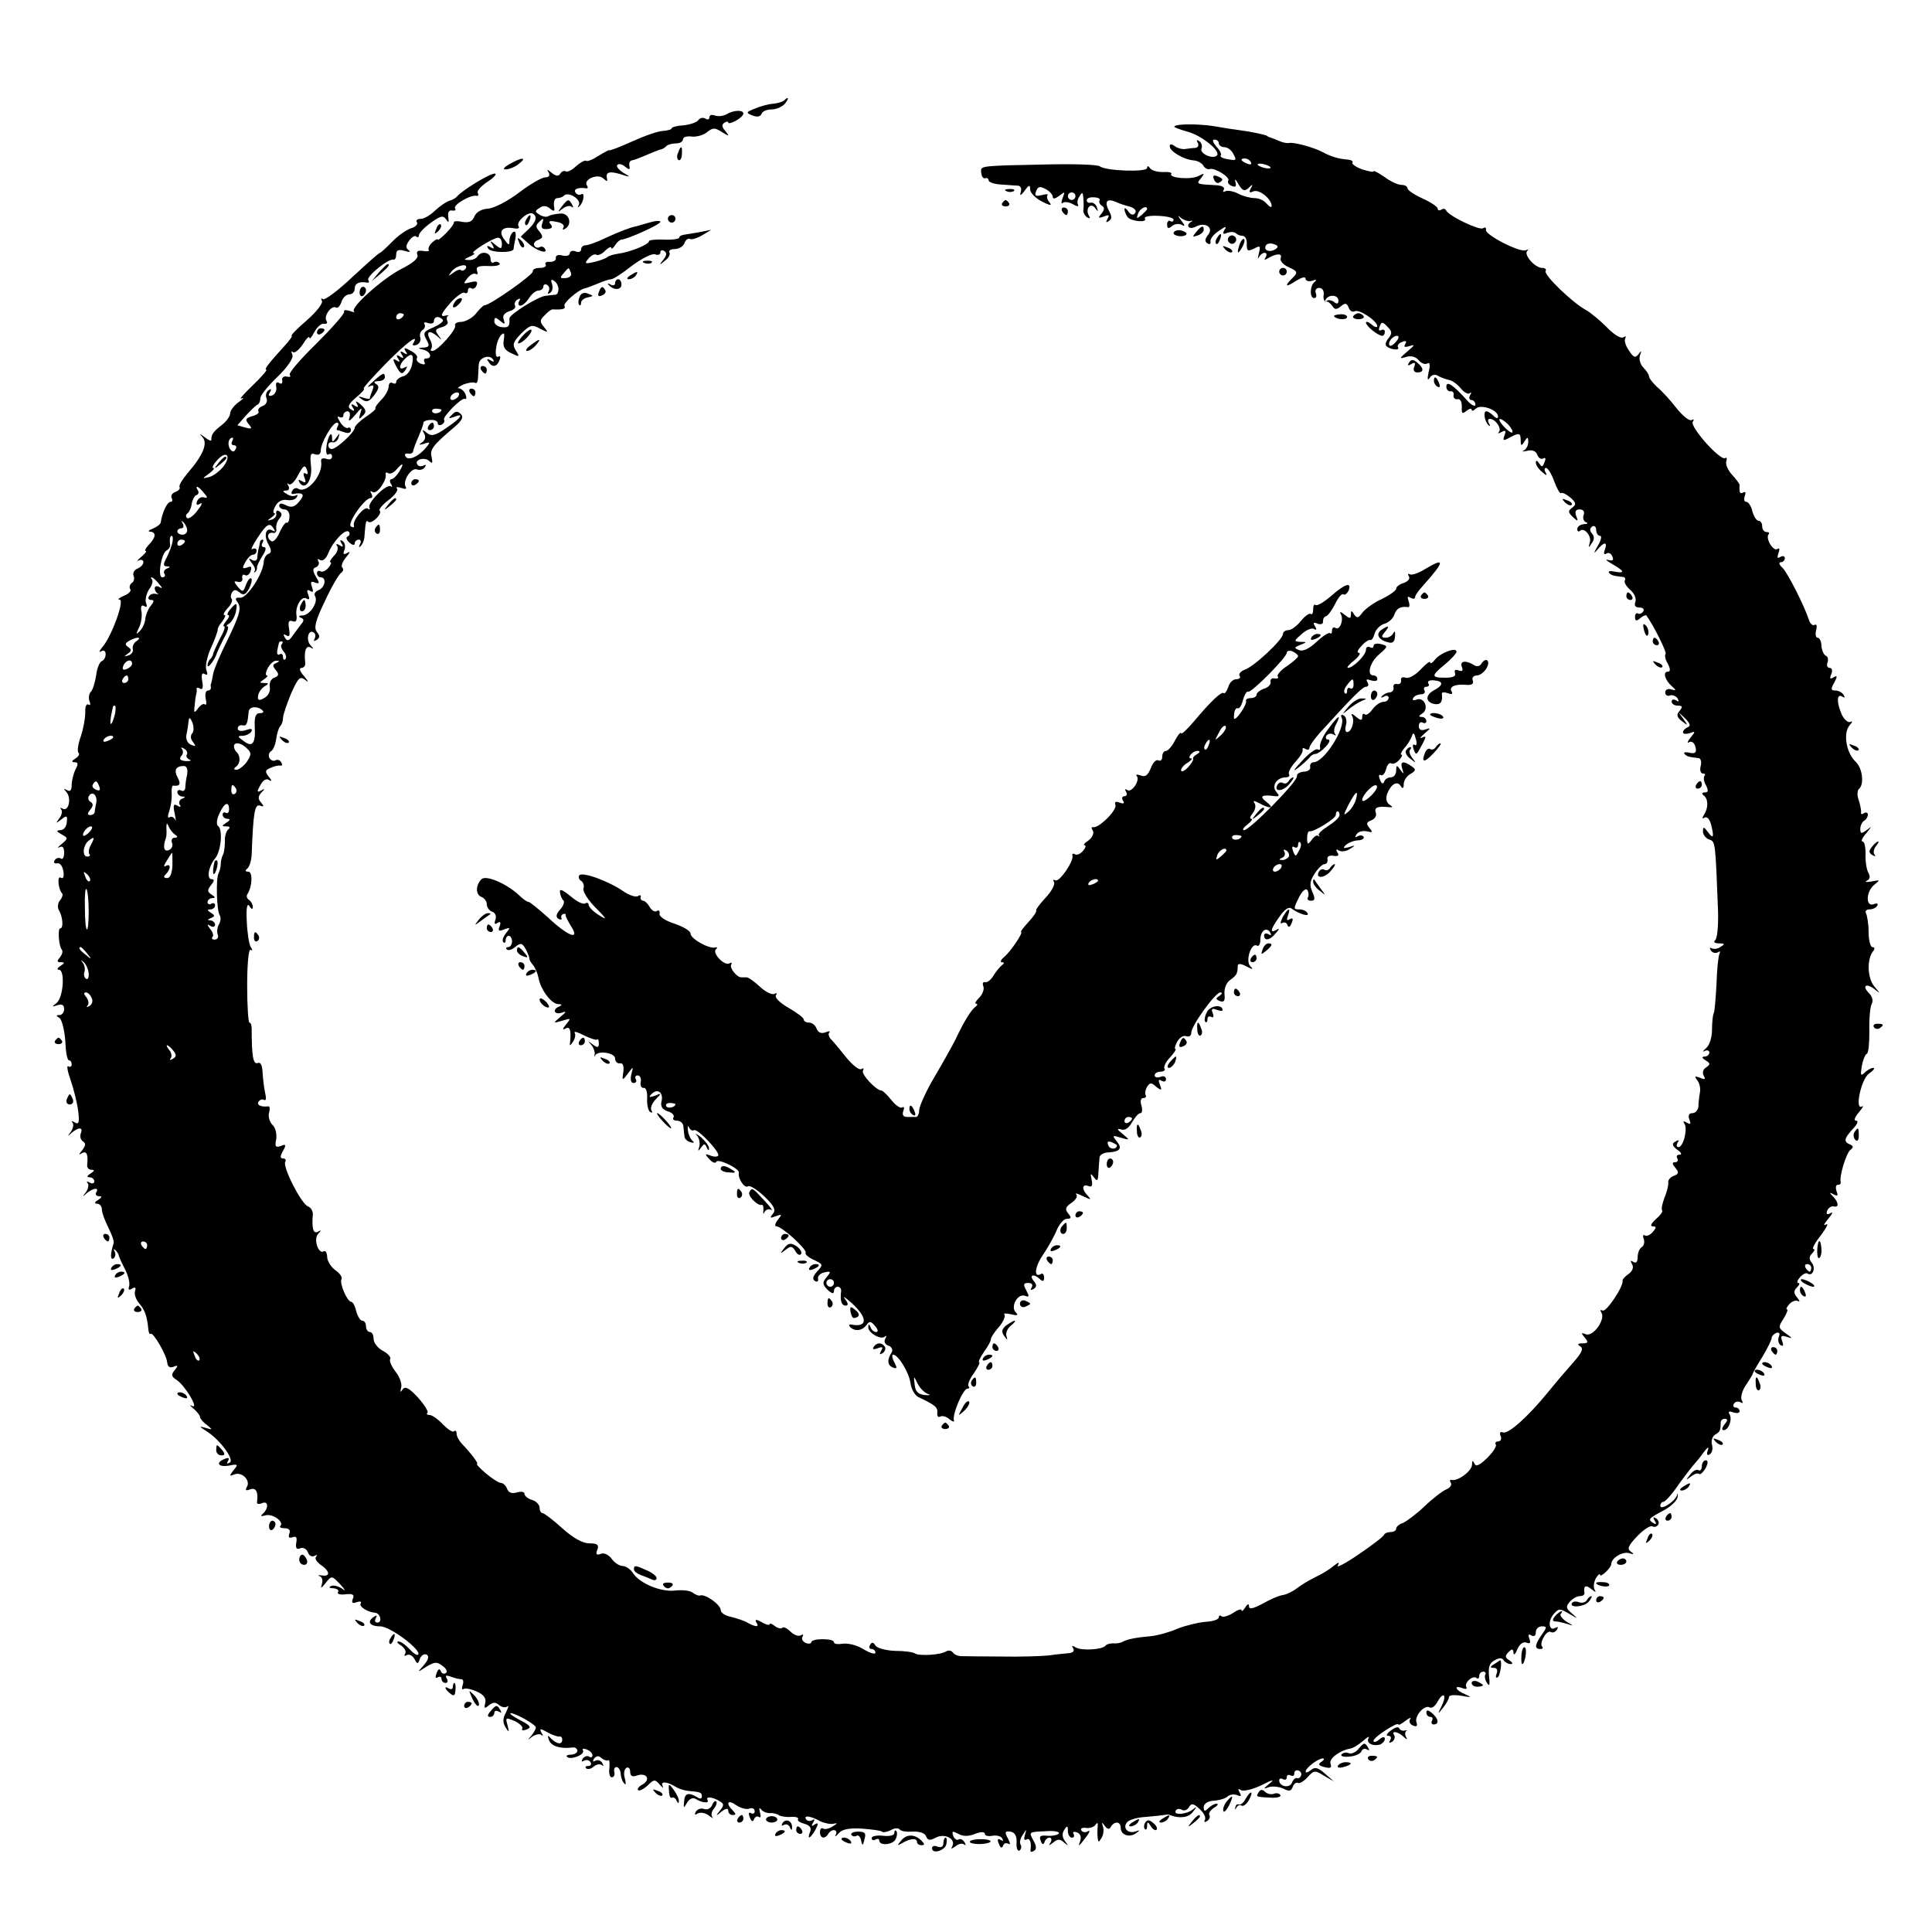 <?xml version="1.0" standalone="no"?>
<!DOCTYPE svg PUBLIC "-//W3C//DTD SVG 20010904//EN"
 "http://www.w3.org/TR/2001/REC-SVG-20010904/DTD/svg10.dtd">
<svg version="1.0" xmlns="http://www.w3.org/2000/svg"
 width="512pt" height="512pt" viewBox="0 0 512 512"
 preserveAspectRatio="xMidYMid meet">
<g transform="translate(0,512) scale(0.1,-0.1)"
fill="#000000" stroke="none">
<path d="M2077 4853 c-4 -3 -17 -7 -29 -8 -13 -1 -34 -7 -48 -13 -23 -9 -24
-11 -6 -18 13 -5 21 -3 24 4 2 7 14 12 27 12 12 0 28 7 35 15 12 15 10 21 -3
8z"/>
<path d="M1925 4817 c-9 -5 -23 -6 -31 -3 -8 3 -14 1 -14 -5 0 -6 -5 -7 -11
-3 -6 3 -14 2 -18 -4 -4 -6 -21 -12 -39 -14 -18 -1 -32 -5 -32 -8 0 -3 -10 -6
-23 -7 -12 0 -49 -13 -82 -28 -33 -15 -60 -25 -60 -23 -1 1 -13 -5 -29 -15
-15 -10 -30 -16 -33 -13 -3 2 -14 -4 -26 -14 -11 -11 -24 -17 -28 -14 -4 2
-11 0 -14 -6 -5 -8 -12 -7 -23 2 -12 10 -14 10 -8 1 4 -8 1 -13 -9 -13 -9 0
-40 -18 -69 -40 -30 -23 -67 -42 -83 -43 -17 -1 -31 -9 -36 -21 -5 -13 -14
-17 -32 -14 -13 3 -23 2 -22 -1 1 -3 -8 -16 -20 -28 -13 -13 -23 -21 -23 -18
0 3 -6 0 -14 -7 -8 -7 -12 -16 -10 -20 3 -4 -4 -5 -15 -3 -14 2 -18 -1 -15
-10 4 -9 -11 -22 -43 -38 -50 -26 -135 -102 -125 -112 4 -3 -2 -3 -11 1 -10 3
-17 3 -15 -2 2 -5 -32 -43 -74 -85 -43 -42 -75 -79 -70 -83 4 -4 0 -6 -8 -4
-8 2 -14 -3 -12 -10 1 -8 -2 -11 -8 -7 -7 4 -10 0 -8 -10 2 -10 -3 -20 -11
-23 -9 -3 -11 0 -6 8 5 8 4 11 -3 6 -6 -4 -9 -13 -6 -21 4 -8 -1 -18 -10 -21
-9 -3 -14 -10 -11 -14 3 -4 -5 -10 -17 -13 -17 -5 -19 -9 -9 -21 10 -12 9 -14
-9 -9 l-21 6 23 26 c13 14 26 27 31 29 4 2 7 9 7 17 0 7 20 32 45 56 28 27 43
50 40 59 -4 8 -3 11 1 7 4 -4 16 5 26 20 10 16 18 24 18 18 0 -5 6 1 13 15 8
14 19 24 26 22 7 -1 10 2 6 8 -8 13 14 42 25 35 5 -3 11 4 15 15 3 11 13 20
21 20 8 0 14 7 14 15 0 14 12 20 33 16 5 -1 6 2 3 7 -6 9 54 58 67 54 4 -1 7
5 7 14 0 11 6 14 23 9 12 -4 17 -3 10 2 -8 6 -8 12 1 25 7 10 16 15 19 11 4
-3 7 -2 7 3 0 6 14 21 31 33 26 19 33 21 41 10 7 -11 8 -9 6 6 -2 12 2 19 10
17 8 -1 11 1 8 6 -6 9 42 37 57 33 5 -1 6 3 3 8 -3 5 9 18 27 30 17 11 25 21
18 21 -14 0 -89 -46 -101 -62 -3 -3 -11 -8 -19 -10 -7 -2 -24 -13 -37 -25 -13
-13 -30 -23 -39 -23 -9 0 -14 -4 -10 -9 3 -5 -4 -13 -16 -16 -12 -4 -35 -20
-50 -36 -16 -16 -30 -29 -32 -29 -3 0 -35 -29 -73 -64 -38 -36 -73 -62 -78
-59 -5 4 -6 1 -3 -4 4 -6 -14 -29 -40 -52 -26 -22 -44 -41 -40 -41 3 0 -6 -13
-21 -29 -42 -46 -53 -61 -46 -61 3 0 -13 -19 -37 -42 -24 -23 -37 -38 -29 -34
8 4 5 -1 -8 -10 -12 -9 -22 -22 -22 -29 0 -8 -10 -22 -23 -32 -22 -17 -27 -24
-27 -39 0 -4 -8 0 -17 7 -15 11 -16 11 -6 0 14 -16 1 -48 -40 -95 -14 -17 -24
-33 -21 -37 2 -4 -3 -10 -12 -13 -8 -3 -12 -10 -9 -16 3 -5 2 -10 -3 -10 -9 0
-22 -28 -26 -54 0 -5 -10 -12 -21 -17 -11 -4 -14 -8 -7 -8 17 -1 15 -16 -4
-35 -8 -9 -12 -16 -8 -16 4 0 -1 -7 -12 -16 -10 -8 -13 -13 -6 -9 6 3 12 1 12
-5 0 -6 -7 -13 -16 -17 -8 -3 -13 -12 -10 -19 3 -7 1 -16 -5 -19 -5 -4 -7 -11
-4 -16 4 -5 -4 -13 -17 -18 -13 -6 -18 -10 -11 -10 14 -1 -21 -97 -45 -125 -9
-11 -11 -16 -4 -12 7 4 12 1 12 -8 0 -8 -5 -16 -10 -18 -6 -2 -13 -19 -15 -37
-3 -19 -9 -39 -14 -44 -5 -5 -7 -16 -4 -25 4 -8 2 -13 -3 -9 -5 3 -9 -7 -8
-21 0 -15 -5 -43 -12 -64 -7 -20 -10 -39 -6 -43 4 -3 0 -10 -8 -15 -11 -7 -11
-10 -2 -10 9 0 10 -5 2 -19 -5 -11 -10 -29 -10 -41 0 -14 -4 -19 -12 -14 -10
5 -10 4 -2 -5 14 -16 6 -53 -10 -44 -6 3 -8 3 -4 -2 4 -4 2 -15 -5 -24 -10
-14 -10 -14 5 -3 15 12 17 11 15 -7 -1 -12 -8 -21 -17 -21 -12 -1 -11 -3 3
-11 18 -10 18 -11 0 -26 -10 -8 -12 -12 -5 -8 8 4 12 -1 12 -15 0 -12 -4 -19
-9 -15 -5 3 -13 1 -16 -5 -4 -6 -1 -9 7 -8 7 2 14 -8 16 -21 2 -14 0 -21 -7
-17 -10 7 -7 -31 4 -42 2 -3 0 -11 -6 -18 -6 -7 -7 -19 -3 -26 10 -16 13 -48
4 -48 -8 0 -4 -49 4 -57 3 -4 1 -12 -5 -20 -9 -10 -8 -13 2 -13 11 0 11 -2 -1
-10 -8 -5 -10 -10 -4 -10 17 0 12 -73 -6 -88 -13 -10 -13 -11 2 -6 12 4 18 1
18 -10 0 -9 -6 -16 -12 -16 -10 0 -10 -2 0 -8 6 -5 13 -32 15 -60 1 -29 5 -52
10 -52 4 0 7 -5 7 -11 0 -5 -4 -8 -9 -5 -5 3 -2 -13 6 -36 8 -23 17 -59 20
-81 4 -31 2 -38 -8 -32 -8 5 -11 5 -7 0 4 -4 2 -15 -4 -24 -10 -13 -10 -14 2
-3 19 16 31 15 24 -2 -3 -8 0 -17 6 -21 8 -5 7 -11 -2 -23 -10 -12 -10 -14 -1
-8 13 7 17 -4 14 -31 -1 -7 4 -13 11 -13 9 0 9 -3 -2 -10 -10 -6 -11 -10 -2
-10 6 0 12 -5 12 -11 0 -5 -6 -7 -12 -3 -7 4 -10 4 -6 -1 4 -4 2 -15 -4 -24
-10 -13 -10 -14 2 -3 17 14 34 16 25 2 -3 -5 0 -10 7 -10 9 0 9 -3 -2 -10 -10
-6 -11 -10 -2 -10 6 0 12 -7 12 -15 0 -9 8 -30 17 -48 9 -18 16 -36 14 -42 -9
-29 -9 -45 0 -40 5 4 6 12 3 18 -4 7 -3 8 2 4 5 -5 9 -12 9 -15 1 -4 8 -20 17
-37 8 -16 13 -36 10 -44 -3 -9 0 -11 8 -6 8 5 11 3 8 -6 -3 -8 2 -22 10 -32
16 -18 22 -36 25 -69 1 -9 3 -15 6 -13 6 7 42 -55 44 -75 1 -12 7 -16 17 -12
12 5 13 3 3 -9 -10 -12 -9 -17 5 -26 22 -14 61 -79 41 -69 -8 4 -6 1 4 -7 9
-8 17 -18 17 -22 0 -4 8 -14 18 -21 16 -13 16 -14 -3 -8 -18 5 -18 4 1 -8 36
-22 76 -76 63 -84 -8 -4 -9 -3 -5 4 5 8 2 10 -8 6 -26 -10 -18 -23 11 -18 24
5 25 3 12 -12 -12 -16 -12 -17 3 -11 20 7 43 -17 32 -34 -5 -9 -2 -10 9 -6 16
6 22 -8 18 -35 0 -4 6 -5 15 -1 16 6 16 -16 -1 -30 -6 -5 -2 -6 8 -3 19 6 51
-17 40 -28 -4 -3 2 -6 11 -6 12 0 16 -5 13 -14 -4 -10 -1 -13 8 -10 10 4 13 0
10 -15 -2 -14 1 -18 11 -14 7 3 17 -2 20 -11 3 -9 11 -13 18 -9 6 3 8 3 4 -2
-5 -5 1 -14 12 -22 25 -17 26 -32 3 -28 -10 1 -13 0 -6 -2 7 -2 9 -12 6 -21
-4 -13 -2 -12 10 3 16 20 16 20 39 -4 13 -14 15 -19 6 -12 -10 7 -23 11 -30 8
-8 -3 -6 -6 5 -6 10 -1 16 -5 13 -10 -4 -5 5 -8 20 -6 19 2 24 -1 19 -12 -4
-11 -1 -13 10 -9 9 3 14 2 11 -3 -6 -8 17 -23 38 -25 14 -1 20 -26 6 -26 -6 0
-8 5 -4 12 4 7 3 8 -4 4 -21 -13 -13 -26 16 -26 26 0 111 -64 100 -75 -3 -3
-13 4 -23 15 -10 11 -23 20 -29 20 -6 0 -3 -5 7 -11 9 -6 14 -15 11 -21 -4 -6
-2 -8 4 -4 6 3 15 -1 20 -10 8 -15 10 -15 15 1 4 9 12 13 18 10 7 -5 4 -14 -8
-28 -18 -20 -18 -20 7 -4 21 13 28 14 43 2 10 -7 14 -16 8 -19 -5 -3 -11 -1
-13 6 -3 7 -7 5 -11 -6 -4 -10 -3 -15 3 -11 6 3 10 1 10 -4 0 -6 5 -11 11 -11
5 0 7 5 3 12 -5 8 -2 9 10 5 10 -4 22 -7 28 -7 6 0 7 -7 4 -16 -3 -8 -2 -13 3
-10 4 3 20 0 35 -7 18 -8 25 -18 22 -30 -4 -15 -2 -16 10 -6 10 8 18 9 27 0 8
-6 17 -7 22 -3 4 4 2 -3 -4 -16 -9 -16 -9 -27 -1 -40 9 -14 10 -14 5 6 -6 21
-5 21 19 11 14 -7 23 -16 20 -20 -3 -5 3 -6 12 -2 13 5 10 10 -17 24 -19 10
-30 18 -26 19 13 0 67 -30 67 -38 0 -5 -6 -14 -12 -22 -11 -12 -10 -12 3 -2 9
6 20 8 24 4 5 -4 5 -1 0 6 -6 12 -3 12 16 1 13 -7 27 -12 32 -11 4 1 7 -3 7
-8 0 -14 -13 -13 -29 2 -10 11 -11 10 -6 -4 7 -16 29 -23 63 -19 6 1 12 -3 12
-9 0 -5 -8 -10 -17 -10 -9 0 -14 -3 -10 -6 9 -9 48 6 42 17 -3 5 1 6 9 3 9 -3
16 -10 16 -16 0 -5 -4 -7 -9 -3 -5 3 -13 0 -17 -6 -4 -7 -3 -9 4 -5 6 3 13 2
17 -4 3 -5 1 -10 -6 -10 -7 0 -9 -3 -6 -6 4 -4 13 -2 20 4 8 7 18 8 22 4 5 -4
5 -1 1 6 -4 7 -12 9 -18 6 -7 -4 -8 -2 -4 5 6 8 12 9 20 2 7 -6 15 -8 18 -6 3
3 4 -6 3 -20 -2 -14 1 -25 6 -25 6 0 9 6 7 14 -2 8 1 14 7 13 5 -1 10 -10 10
-19 1 -10 5 -21 10 -25 4 -5 4 2 1 14 -4 12 -2 24 4 28 5 3 10 -1 10 -10 0
-12 6 -15 19 -10 25 8 36 -11 14 -24 -10 -5 -15 -12 -12 -15 3 -3 14 2 25 12
17 17 20 17 32 3 8 -9 11 -11 8 -4 -7 13 12 12 34 -2 8 -5 23 -10 33 -11 34
-3 37 -4 37 -15 0 -6 -5 -7 -12 -2 -23 14 -34 11 -35 -11 -2 -19 -1 -19 8 -3
6 10 15 14 22 10 17 -11 38 -13 32 -3 -6 10 15 8 33 -4 11 -6 11 -11 0 -24
-12 -15 -11 -16 4 -3 12 9 18 10 18 2 0 -6 5 -11 12 -11 9 0 9 3 0 12 -20 20
-13 30 9 14 12 -8 28 -12 35 -9 8 3 14 0 14 -7 0 -6 -4 -8 -10 -5 -6 4 -7 -1
-3 -11 4 -11 8 -13 11 -6 2 7 8 10 13 7 5 -4 6 2 3 12 -3 11 -2 14 3 8 4 -6
15 -10 23 -10 8 1 20 -2 25 -6 6 -3 20 -5 32 -4 12 1 20 -2 18 -6 -3 -4 5 -9
16 -12 15 -4 20 -11 16 -21 -9 -23 0 -19 14 5 9 17 8 20 -2 14 -8 -6 -10 -4
-4 5 5 8 4 11 -3 6 -6 -3 -13 -2 -16 3 -7 11 12 9 39 -6 11 -5 27 -8 35 -6 10
3 9 0 -3 -7 -9 -6 -21 -9 -25 -6 -5 3 -9 -1 -9 -9 0 -17 13 -20 22 -5 9 15 27
12 20 -2 -4 -7 -1 -6 7 3 9 11 27 15 62 13 26 -2 50 -5 53 -8 3 -3 14 -1 24 4
10 6 20 6 23 2 3 -5 18 -7 35 -6 18 1 32 -4 35 -12 5 -12 10 -12 26 -4 24 13
55 -4 43 -24 -4 -7 -1 -6 9 1 8 7 19 9 23 5 5 -4 5 -1 1 6 -4 7 -11 10 -16 7
-4 -3 -11 2 -14 10 -4 13 -2 13 14 5 12 -7 27 -7 44 0 15 6 26 6 26 0 0 -5 9
-7 20 -5 11 2 23 -1 26 -7 4 -7 2 -8 -4 -4 -8 5 -10 1 -5 -10 4 -11 8 -13 11
-6 2 7 8 9 14 6 6 -4 6 1 -1 14 -9 17 -8 20 7 18 11 -2 17 -11 16 -29 -1 -15
3 -24 8 -21 4 3 6 10 3 15 -4 5 -1 17 5 26 11 17 11 17 6 0 -3 -11 -2 -15 4
-12 9 6 14 -8 11 -28 -1 -5 3 -6 9 -2 7 4 7 12 0 25 -14 26 -15 25 30 27 23 2
39 -1 36 -6 -3 -4 -17 -7 -30 -6 -19 2 -23 -1 -18 -13 3 -10 7 -12 10 -4 2 7
8 12 13 12 6 0 7 -6 3 -13 -6 -9 -5 -9 7 0 12 10 18 10 29 0 12 -10 12 -9 3 3
-8 10 -9 21 -3 30 8 13 10 12 10 -2 0 -10 5 -18 11 -18 5 0 7 4 4 10 -3 5 0 7
9 4 9 -3 12 -12 9 -22 -7 -18 -5 -17 17 12 8 11 10 17 3 13 -6 -4 -14 -3 -17
2 -4 5 2 8 11 7 10 -2 22 2 26 8 5 7 7 6 6 -4 -1 -8 -1 -22 0 -30 1 -13 3 -13
10 -1 5 8 7 21 4 30 -4 13 -3 13 5 2 7 -9 12 -10 16 -2 10 16 26 14 26 -3 0
-19 23 -27 41 -14 11 8 11 9 -3 4 -21 -6 -34 12 -20 26 6 6 28 12 49 13 21 2
43 4 48 5 6 1 12 2 15 0 26 -10 50 -7 61 8 12 15 12 16 -1 6 -17 -13 -52 -15
-44 -2 3 5 10 5 16 2 6 -4 14 -1 19 7 6 11 12 10 28 -5 11 -10 18 -23 14 -29
-3 -6 -1 -7 6 -3 6 4 9 11 6 16 -3 5 3 13 12 19 10 6 13 11 7 11 -5 0 -15 -5
-22 -12 -9 -9 -12 -9 -12 3 0 9 11 16 27 17 15 1 31 6 36 11 5 5 16 7 25 4 11
-5 13 -3 7 7 -5 9 -4 11 4 6 6 -4 31 2 54 13 29 15 36 16 22 5 -18 -15 -18
-16 -2 -10 10 3 27 1 38 -4 15 -8 21 -7 25 5 3 8 10 13 14 10 4 -2 15 4 25 15
17 19 20 19 44 4 l26 -15 -24 21 c-18 16 -27 18 -37 9 -8 -6 -14 -8 -14 -4 0
10 32 34 45 35 6 0 4 -4 -3 -9 -10 -6 -8 -10 8 -14 16 -4 20 -2 16 9 -5 13 24
35 52 40 8 1 23 11 35 21 11 10 17 13 14 7 -8 -13 11 -23 31 -17 6 3 12 9 12
15 0 6 -6 6 -15 -2 -8 -7 -15 -8 -15 -3 0 9 64 51 66 43 0 -3 9 2 19 10 11 8
16 10 12 4 -4 -7 0 -14 8 -17 9 -4 12 -1 9 8 -7 17 22 49 35 40 6 -3 15 4 21
16 16 28 25 17 10 -13 -11 -22 -10 -22 4 -4 9 11 16 24 16 29 0 5 15 6 33 3
27 -5 28 -4 10 4 -26 10 -32 26 -7 16 8 -3 13 -2 10 3 -7 11 18 33 27 24 4 -3
7 -1 7 5 0 7 5 12 11 12 5 0 8 -4 5 -8 -2 -4 -1 -14 5 -22 6 -11 8 -5 5 18 -2
24 1 35 15 42 12 7 20 7 24 0 3 -5 12 -10 18 -10 7 0 6 4 -3 10 -12 7 -12 12
-2 22 9 9 12 9 13 -2 0 -8 5 -4 10 9 6 14 15 21 24 18 10 -4 12 -1 8 10 -4 11
-2 14 5 9 7 -4 12 -1 12 8 0 9 7 16 16 16 14 0 14 -2 0 -22 -19 -27 -20 -38
-4 -38 6 0 8 3 5 6 -9 9 12 46 23 39 5 -3 12 0 16 6 4 7 3 9 -4 5 -17 -10 -21
17 -5 36 14 16 17 16 42 1 24 -14 24 -14 7 1 -16 13 -17 18 -6 31 7 8 19 15
26 15 8 0 13 3 13 8 -3 20 3 23 18 11 11 -9 14 -10 9 -2 -4 7 -2 21 3 30 6 10
11 14 11 10 0 -10 30 18 30 28 0 16 30 34 47 29 13 -4 15 -3 5 4 -11 7 -7 16
17 41 17 18 35 29 40 26 5 -3 12 -1 15 4 4 5 1 13 -5 17 -8 5 -9 3 -4 -6 6 -9
4 -11 -4 -6 -15 10 -12 12 31 35 18 10 34 26 34 35 1 9 0 11 -2 3 -6 -17 -44
-41 -44 -27 0 5 4 10 8 10 5 0 24 21 42 48 19 26 37 49 40 52 3 3 14 16 24 30
11 15 16 18 12 7 -4 -11 -2 -16 5 -11 6 3 9 15 6 25 -3 11 1 22 8 27 13 7 15
11 15 32 0 6 5 10 11 10 8 0 8 -5 -1 -15 -7 -9 -8 -15 -2 -15 13 0 24 29 15
43 -4 6 0 8 10 4 10 -3 17 -2 17 3 0 6 -5 10 -11 10 -5 0 -7 5 -4 10 4 6 11 7
17 4 7 -4 8 -2 4 5 -4 6 0 24 10 39 10 15 19 29 19 32 1 3 12 23 26 45 13 22
24 44 24 49 0 5 6 11 13 14 7 2 10 -2 6 -11 -3 -8 -1 -18 5 -22 7 -4 8 0 4 11
-5 14 -3 16 13 11 16 -5 15 -4 -3 9 -21 15 -21 17 -6 40 8 13 12 24 9 24 -4 0
-1 6 6 14 7 8 18 11 23 8 6 -3 4 1 -2 9 -10 12 -10 18 -1 27 7 7 8 12 4 12 -5
0 -3 7 4 15 7 8 16 13 20 10 14 -9 23 15 11 29 -7 9 -7 16 1 24 7 7 8 12 4 12
-5 0 4 17 20 37 15 20 21 33 13 28 -8 -5 -5 2 6 15 11 13 14 20 6 15 -9 -5
-12 -3 -9 6 3 8 11 13 17 12 15 -4 14 10 -1 26 -11 11 -10 12 1 6 11 -6 13 -4
8 8 -3 10 -2 17 3 17 6 0 9 3 8 8 -4 15 15 77 26 85 8 6 8 10 -1 14 -18 7 -16
16 7 41 12 12 16 22 9 22 -7 0 -4 9 7 22 10 12 14 19 9 16 -21 -13 -3 72 18
87 12 8 17 15 11 15 -5 0 -16 -6 -23 -13 -10 -10 -11 -6 -7 18 3 16 9 31 13
32 5 2 7 29 7 60 -1 32 2 64 6 72 5 9 2 20 -7 29 -19 19 -8 28 14 11 17 -13
17 -13 0 7 -18 22 -20 70 -4 92 6 7 6 12 -1 12 -5 0 -10 18 -10 40 0 22 -4 44
-7 50 -3 5 1 10 9 10 8 0 18 4 21 10 3 6 -1 7 -9 4 -23 -9 -21 35 2 52 15 12
15 13 -8 8 -14 -2 -19 -2 -13 2 9 4 10 11 4 22 -5 9 -8 32 -7 50 0 17 -3 32
-8 32 -5 0 -1 10 10 22 15 19 16 20 2 9 -15 -11 -18 -11 -18 2 0 9 5 19 10 22
6 3 10 11 10 16 0 6 -5 7 -10 4 -6 -4 -9 -3 -8 2 1 4 -2 19 -6 32 -5 13 -4 26
0 30 15 11 10 55 -8 72 -25 23 -34 75 -17 96 8 9 9 14 3 10 -6 -3 -16 5 -23
19 -14 32 -14 57 1 48 7 -4 8 -3 4 4 -4 7 -14 12 -22 12 -12 0 -13 4 -3 21 9
17 8 20 -2 14 -9 -6 -11 -3 -6 8 4 10 2 17 -4 17 -6 0 -9 6 -6 14 3 8 1 16 -4
18 -5 2 -11 13 -12 26 0 12 -5 22 -10 22 -5 0 -7 9 -4 20 3 11 1 17 -4 14 -5
-3 -12 3 -15 13 -13 39 -56 124 -70 138 -9 8 -11 15 -5 15 6 0 11 5 11 11 0 5
-5 7 -12 3 -8 -5 -9 -2 -5 10 4 10 3 15 -3 11 -11 -7 -32 29 -23 39 3 3 1 6
-5 6 -7 0 -12 7 -12 15 0 8 -4 15 -10 15 -5 0 -12 11 -16 25 -3 14 -11 25 -16
25 -6 0 -7 7 -4 16 3 8 2 12 -4 9 -9 -5 -11 -1 -10 20 0 3 -9 15 -20 27 -11
12 -18 28 -15 36 2 7 1 11 -3 8 -13 -8 -94 83 -86 96 4 6 3 8 -3 5 -5 -4 -23
10 -39 30 -16 21 -39 46 -52 57 -12 11 -22 24 -22 29 0 4 -7 15 -15 23 -8 8
-12 22 -9 32 5 13 4 14 -4 3 -8 -10 -13 -9 -25 10 -9 12 -13 27 -10 32 3 6 1
7 -5 3 -7 -4 -26 8 -44 27 -18 18 -43 39 -56 46 -35 19 -112 93 -106 103 3 4
-1 8 -9 8 -19 0 -49 34 -40 45 5 4 3 5 -3 2 -14 -8 -110 41 -106 54 1 6 -2 8
-8 4 -10 -6 -92 33 -98 48 -2 4 -8 5 -13 1 -5 -3 -9 -1 -9 3 0 5 -18 17 -40
27 -22 10 -40 22 -40 27 0 5 -7 9 -16 9 -9 0 -29 9 -45 21 -16 11 -29 18 -29
15 0 -3 -13 0 -30 5 -16 6 -28 14 -26 18 3 4 -3 7 -12 8 -25 2 -45 8 -67 20
-25 13 -77 27 -89 24 -5 -1 -16 1 -25 5 -9 4 -19 8 -23 9 -5 2 -9 3 -10 5 -5
3 -42 11 -73 15 -16 2 -48 7 -70 11 -42 6 -96 6 -103 -1 -2 -2 14 -8 35 -14
38 -10 89 -52 78 -63 -11 -11 -46 5 -41 18 3 7 0 16 -6 20 -7 4 -8 3 -4 -4 4
-7 1 -13 -6 -14 -7 0 -20 -2 -28 -3 -8 -1 -21 3 -27 8 -9 6 -13 6 -13 -1 0
-13 37 -35 63 -37 11 -1 22 -7 26 -14 4 -7 12 -11 17 -9 14 4 55 -22 49 -31
-3 -5 2 -11 10 -14 10 -4 12 -1 9 11 -3 9 1 7 8 -6 11 -18 16 -20 27 -10 11
11 12 10 6 -1 -6 -11 -4 -13 7 -8 16 6 48 -21 48 -39 0 -5 -6 -2 -13 6 -7 9
-21 15 -32 15 -11 0 -31 5 -44 12 -14 7 -29 9 -34 6 -6 -3 -7 -1 -4 4 4 6 -4
11 -18 12 -55 3 -56 3 -42 19 10 13 9 14 -6 6 -19 -11 -80 -6 -73 5 3 4 -8 6
-22 5 -15 0 -30 4 -34 10 -5 7 -8 7 -8 1 0 -12 -109 -8 -125 4 -5 5 -73 7
-150 5 -158 -3 -165 -4 -165 -16 0 -15 5 -23 13 -20 4 1 7 -2 7 -6 0 -5 15
-10 33 -11 17 -1 38 -3 45 -3 7 -1 10 -8 7 -17 -3 -11 0 -10 10 3 12 17 15 17
15 4 0 -9 14 -23 31 -32 22 -11 28 -12 20 -2 -6 7 -8 15 -5 19 3 3 -4 3 -15 0
-17 -4 -20 -2 -15 11 5 12 10 13 25 5 10 -5 19 -15 19 -21 0 -6 6 -5 17 3 15
12 16 12 9 -6 -4 -11 -4 -16 0 -13 4 4 16 3 27 -3 10 -6 17 -7 14 -2 -3 5 -2
15 4 23 7 12 9 11 10 -5 1 -11 1 -25 0 -32 -1 -6 4 -15 10 -19 8 -4 9 -3 5 4
-11 18 4 37 16 21 8 -11 9 -11 5 1 -2 8 -10 14 -16 13 -6 -2 -11 1 -11 6 0 6
9 9 19 8 11 0 18 -4 15 -8 -2 -4 0 -11 6 -14 8 -5 7 -11 -1 -21 -10 -12 -9
-13 6 -8 14 6 16 4 10 -6 -5 -9 -4 -11 3 -6 9 5 9 13 1 27 -13 25 -6 34 18 24
10 -5 24 -9 31 -11 19 -4 27 -13 18 -21 -4 -4 -11 -1 -16 7 -6 8 -10 11 -10 5
0 -5 4 -14 8 -20 9 -12 54 -16 46 -4 -3 5 13 8 35 7 23 -1 41 -5 41 -10 0 -5
-4 -7 -8 -4 -5 3 -9 -1 -9 -9 0 -11 4 -12 13 -4 7 6 19 7 26 3 9 -5 9 -2 -2
12 -9 12 -9 15 -1 7 7 -6 19 -10 25 -9 6 2 8 1 4 -1 -18 -10 -7 -23 10 -14 26
14 50 -2 33 -22 -8 -11 -9 -17 -1 -22 6 -4 9 -1 8 5 -2 6 8 19 22 28 18 13 22
13 15 3 -6 -11 -4 -13 7 -8 9 3 19 3 23 -1 4 -4 12 -7 18 -7 7 0 12 -10 11
-22 0 -18 2 -20 19 -12 17 9 18 8 13 -13 -3 -12 -3 -17 0 -10 3 6 10 12 15 12
6 0 7 -5 3 -12 -5 -7 -3 -8 7 -2 22 13 38 13 33 0 -3 -7 7 -18 21 -24 24 -11
25 -14 11 -28 -24 -23 -19 -27 9 -8 15 9 25 12 25 5 0 -5 8 -8 18 -5 10 4 13
3 6 -3 -13 -10 -14 -43 -1 -43 5 0 7 6 4 13 -3 8 1 14 9 14 9 0 13 -8 12 -18
-2 -10 1 -18 6 -18 5 1 12 -5 17 -12 6 -10 11 -10 22 -1 12 10 16 9 21 -3 3
-9 10 -13 16 -10 11 7 59 -25 60 -39 0 -5 -7 -3 -15 4 -8 7 -15 9 -15 5 0 -9
31 -34 43 -35 4 0 7 5 7 11 0 5 -4 7 -10 4 -6 -3 -7 1 -4 9 5 14 8 14 21 0 12
-12 13 -17 3 -30 -7 -8 -10 -18 -6 -21 10 -10 37 -13 31 -3 -3 4 2 11 11 14
10 4 13 2 8 -6 -5 -8 -1 -9 12 -5 15 5 13 2 -6 -14 -22 -19 -23 -21 -4 -15 13
4 26 1 34 -9 7 -8 17 -12 23 -8 6 4 8 -4 3 -23 -4 -19 -3 -24 3 -15 5 8 14 10
22 5 8 -5 21 -9 29 -11 8 -1 22 -11 31 -22 9 -11 20 -17 24 -13 5 4 5 1 1 -5
-4 -7 -2 -13 3 -13 6 0 11 -6 11 -12 0 -7 -11 -2 -23 12 -37 41 -54 52 -54 35
0 -7 5 -13 11 -12 6 1 10 -4 8 -11 -1 -6 4 -11 10 -10 8 2 12 -6 12 -20 -1
-18 1 -20 12 -11 8 6 14 8 14 3 0 -4 5 -3 11 3 13 13 59 -3 59 -21 0 -6 -5 -5
-12 2 -7 7 -15 12 -19 12 -9 0 -5 -27 6 -37 4 -4 5 -2 1 5 -4 6 -3 12 2 12 15
0 33 -26 24 -35 -4 -5 -1 -4 7 0 11 6 13 4 8 -9 -5 -14 -3 -15 13 -6 26 14 30
13 30 -7 0 -15 2 -16 10 -3 8 13 10 13 10 -2 0 -9 -6 -19 -12 -22 -7 -3 -3 -3
8 -1 14 4 24 0 28 -10 3 -9 10 -13 16 -10 6 4 7 -1 3 -10 -5 -13 -7 -14 -14
-3 -5 8 -9 9 -9 2 0 -6 8 -18 17 -25 11 -10 14 -10 9 -1 -4 6 -3 12 1 12 5 0
15 -16 22 -36 7 -19 15 -33 18 -31 2 3 13 -2 24 -11 16 -14 17 -19 6 -27 -12
-9 -12 -12 1 -25 14 -13 15 -12 9 3 -4 12 -1 17 9 17 10 0 14 -6 11 -14 -3 -8
-1 -17 6 -20 7 -2 4 -5 -5 -5 -10 -1 -18 -6 -18 -13 0 -6 3 -8 7 -5 11 11 32
-14 26 -31 -4 -14 -3 -15 5 -2 7 9 8 18 1 26 -7 8 -6 14 1 19 5 3 10 -1 10 -9
0 -9 5 -16 10 -16 6 0 3 -12 -6 -27 -11 -19 -11 -22 -1 -10 18 22 28 22 20 0
-4 -10 -2 -14 4 -10 6 4 13 0 16 -8 4 -10 1 -12 -11 -9 -9 3 -5 -2 11 -11 33
-19 34 -25 6 -20 -12 3 -18 1 -15 -3 7 -7 11 -8 37 -11 5 0 8 -5 5 -9 -3 -5 4
-16 14 -25 11 -9 17 -23 14 -32 -4 -10 0 -15 11 -15 9 0 13 -5 10 -10 -4 -6
-10 -8 -14 -6 -4 3 -8 -1 -8 -9 0 -11 4 -12 14 -3 7 6 15 9 16 7 18 -24 55
-98 51 -102 -3 -3 -1 -15 6 -26 7 -14 7 -21 0 -21 -14 0 -8 -22 10 -38 13 -12
13 -13 -1 -9 -9 3 -16 -1 -16 -8 0 -7 6 -11 13 -8 6 2 15 -1 20 -8 4 -8 3 -10
-4 -5 -7 4 -12 2 -12 -3 0 -6 7 -11 16 -11 13 0 14 -3 5 -14 -9 -10 -7 -17 6
-27 17 -13 17 -13 4 6 -15 20 -15 20 5 1 13 -13 15 -20 7 -23 -7 -3 -13 -9
-13 -14 0 -4 8 -5 18 -2 15 6 16 5 2 -12 -8 -10 -10 -16 -4 -12 7 4 14 -1 17
-12 4 -15 0 -19 -15 -16 -12 3 -17 1 -14 -3 7 -7 11 -8 37 -11 6 0 9 -10 6
-21 -3 -11 0 -20 6 -20 6 0 7 -3 4 -6 -3 -4 -2 -15 4 -25 7 -14 6 -19 -3 -19
-8 0 -9 -3 -3 -8 12 -9 13 -32 1 -51 -6 -9 -5 -12 1 -8 6 4 13 -3 17 -16 9
-35 7 -42 -7 -23 -12 16 -14 16 -14 2 0 -8 8 -18 17 -21 16 -5 16 -6 23 -190
1 -39 -2 -73 -8 -77 -5 -4 -1 -8 10 -8 16 0 17 -2 5 -9 -8 -6 -18 -7 -24 -4
-5 3 -6 1 -2 -6 4 -6 12 -8 18 -5 6 4 8 3 5 -3 -3 -5 -7 -41 -8 -79 -2 -38 -5
-73 -7 -78 -3 -5 -5 -26 -5 -45 0 -21 -7 -42 -16 -49 -9 -8 -10 -11 -3 -7 6 3
12 1 12 -4 0 -6 -6 -11 -12 -11 -9 0 -8 -4 2 -10 13 -8 13 -11 1 -19 -8 -5
-10 -14 -6 -22 6 -9 3 -11 -10 -5 -14 5 -15 4 -7 -7 6 -7 9 -22 7 -32 -2 -11
-4 -28 -4 -37 -1 -10 -8 -18 -16 -18 -9 0 -12 -6 -8 -17 5 -12 3 -14 -7 -8 -8
5 -11 4 -6 -3 9 -14 -3 -62 -16 -62 -5 0 -6 5 -2 12 5 7 3 8 -6 3 -10 -6 -9
-11 5 -22 11 -7 13 -13 6 -13 -7 0 -9 -4 -6 -10 3 -5 1 -10 -6 -10 -8 0 -8 -4
1 -15 10 -12 9 -16 -4 -21 -9 -3 -16 -11 -15 -18 1 -6 -3 -24 -10 -40 -6 -16
-9 -31 -6 -34 2 -3 -5 -13 -17 -23 -12 -11 -16 -19 -8 -19 10 0 10 -3 0 -15
-7 -8 -16 -12 -21 -9 -5 3 -6 -1 -3 -9 3 -8 1 -18 -5 -22 -6 -3 -11 -15 -11
-26 0 -13 -4 -18 -12 -13 -7 5 -8 3 -3 -6 5 -8 2 -18 -9 -26 -10 -7 -17 -15
-16 -18 3 -15 -44 -85 -53 -79 -6 3 -7 1 -3 -6 11 -18 -22 -64 -41 -57 -13 5
-14 4 -3 -9 10 -12 9 -15 -6 -15 -13 0 -15 -3 -6 -8 9 -6 4 -17 -19 -43 -17
-19 -47 -54 -67 -79 -55 -67 -105 -111 -119 -106 -7 3 -10 -1 -6 -10 3 -7 0
-14 -7 -14 -6 0 -9 -4 -6 -8 3 -5 -8 -21 -23 -36 -21 -20 -30 -24 -34 -14 -4
9 -6 8 -6 -4 -1 -17 -38 -44 -54 -40 -5 1 -6 -2 -2 -8 3 -5 -2 -13 -12 -17
-10 -4 -36 -24 -58 -45 -22 -21 -48 -40 -57 -44 -10 -3 -18 -10 -18 -15 0 -5
-6 -9 -14 -9 -8 0 -16 -3 -18 -7 -1 -5 -32 -28 -67 -52 -35 -24 -60 -37 -56
-30 6 10 3 10 -11 -1 -10 -9 -32 -22 -49 -30 -16 -8 -38 -21 -48 -29 -10 -8
-26 -16 -37 -18 -10 -1 -35 -12 -54 -23 -25 -13 -36 -16 -36 -7 0 8 -4 7 -10
-3 -5 -8 -10 -12 -10 -7 0 4 -10 1 -23 -8 -13 -8 -27 -12 -30 -8 -4 3 -7 2 -7
-3 0 -6 -16 -11 -36 -12 -20 -2 -53 -10 -73 -18 -20 -9 -52 -18 -71 -20 -43
-4 -62 -8 -75 -15 -5 -3 -17 -5 -25 -4 -8 0 -17 -2 -20 -6 -8 -11 -64 -14 -79
-5 -10 6 -12 5 -7 -2 4 -7 0 -12 -11 -13 -10 -1 -34 -3 -53 -6 -19 -2 -75 -4
-125 -3 -49 0 -98 1 -107 1 -10 0 -20 5 -23 10 -4 5 -11 6 -17 3 -15 -10 -71
-13 -83 -6 -5 4 -29 7 -53 7 -24 1 -47 7 -52 14 -5 9 -10 10 -14 2 -4 -6 -2
-11 3 -11 6 0 11 -4 11 -10 0 -5 -14 -1 -31 9 -17 11 -42 17 -55 15 -13 -2
-24 -1 -24 4 0 5 -13 8 -30 8 -16 0 -30 -3 -30 -8 0 -4 -7 -5 -15 -2 -8 4 -12
11 -8 17 3 5 1 7 -5 3 -6 -3 -18 1 -27 10 -9 9 -19 14 -22 10 -3 -3 -12 -1
-20 5 -7 6 -13 8 -13 5 0 -4 -10 -2 -21 5 -15 8 -19 8 -15 0 9 -13 1 -14 -22
-2 -9 6 -29 12 -44 16 -16 3 -28 11 -28 18 0 14 -40 43 -54 39 -4 -2 -13 2
-20 7 -7 6 -27 8 -46 6 -38 -5 -96 19 -113 47 -7 10 -19 18 -27 18 -9 0 -22 9
-29 19 -8 11 -21 17 -29 13 -11 -4 -14 -1 -9 11 5 13 0 17 -21 17 -18 0 -43
14 -72 40 -24 22 -48 40 -52 40 -4 0 -8 6 -8 14 0 8 -9 18 -20 21 -11 3 -20
11 -20 16 0 6 -9 7 -20 4 -13 -4 -22 -1 -26 9 -3 9 -11 16 -16 16 -6 0 -23 11
-40 25 -16 14 -27 25 -24 25 6 0 -15 28 -41 55 -7 8 -13 19 -13 26 0 7 -3 9
-7 6 -3 -4 -16 5 -29 18 -13 14 -29 25 -35 25 -7 0 -10 3 -6 6 3 3 -8 21 -25
40 -24 26 -34 31 -41 22 -6 -9 -7 -8 -4 4 3 9 -3 28 -14 42 -11 14 -18 30 -15
34 3 5 -6 15 -19 22 -14 7 -25 22 -25 32 0 10 -4 18 -10 18 -5 0 -10 7 -10 15
0 8 -4 15 -10 15 -5 0 -12 11 -16 25 -3 14 -9 25 -13 25 -11 0 -32 50 -26 60
3 5 -4 15 -15 23 -12 8 -22 24 -23 35 0 11 -4 19 -9 16 -14 -9 -28 32 -15 46
9 10 9 11 0 6 -13 -7 -17 8 -14 45 1 9 -5 19 -13 22 -18 7 -68 106 -60 118 3
5 0 9 -6 9 -8 0 -8 6 0 20 9 16 8 19 -6 13 -14 -5 -16 -1 -12 18 2 14 -2 31
-10 38 -7 7 -12 22 -9 32 3 10 2 18 -2 17 -19 -2 -31 3 -26 12 4 6 10 8 15 5
5 -3 6 5 3 17 -3 13 -6 37 -7 54 -1 21 -5 30 -13 27 -12 -5 -16 18 -16 90 0 9
-2 17 -6 17 -3 0 -6 45 -6 99 0 57 4 97 9 94 5 -4 6 0 0 8 -4 8 -9 38 -10 68
-2 35 1 49 7 40 5 -9 9 -10 9 -2 0 6 -5 15 -10 18 -6 4 -8 11 -4 16 13 21 14
59 2 59 -8 0 -9 3 -3 8 6 4 11 21 12 37 4 111 8 135 22 130 11 -4 11 -2 3 8
-9 10 -8 17 1 27 10 10 9 11 -1 5 -11 -6 -12 -3 -2 14 6 13 16 19 23 14 8 -5
8 -2 -1 9 -10 13 -10 17 5 23 10 5 22 7 26 6 5 -1 6 3 2 9 -3 6 -10 8 -15 5
-5 -3 -12 0 -16 6 -3 6 -2 14 4 18 6 3 12 18 14 33 2 15 7 30 11 34 4 4 7 14
7 21 0 8 10 37 21 64 19 43 24 48 38 37 10 -8 9 -5 -3 10 -12 13 -14 22 -7 22
6 0 11 6 10 13 -4 31 2 48 14 41 9 -5 9 -4 0 6 -13 14 -6 43 8 34 5 -3 6 -10
3 -16 -4 -7 -2 -8 5 -4 9 6 9 11 1 21 -9 11 -4 30 21 82 17 37 37 71 43 75 6
4 7 10 3 14 -4 4 1 16 10 27 11 13 12 17 4 12 -11 -6 -13 -4 -8 8 3 9 1 19 -5
23 -7 5 -8 2 -3 -6 6 -9 4 -11 -5 -5 -8 5 -11 4 -6 -3 3 -6 -1 -18 -10 -26 -8
-9 -12 -16 -8 -16 3 0 1 -7 -6 -15 -7 -8 -16 -12 -21 -9 -5 3 -9 0 -9 -5 0 -6
5 -11 10 -11 16 0 12 -27 -6 -34 -8 -3 -13 -10 -9 -16 9 -15 -13 -50 -33 -51
-10 0 -12 -3 -5 -6 9 -3 9 -8 2 -16 -5 -7 -16 -21 -23 -31 -10 -15 -15 -16
-21 -6 -5 9 -4 11 4 6 8 -5 10 0 7 18 -3 18 -1 23 9 20 9 -4 12 1 11 13 -5 25
13 55 26 47 8 -5 9 -1 5 10 -5 11 -3 15 5 10 8 -5 9 -2 5 10 -5 14 -3 17 8 12
12 -4 13 -2 2 16 -9 16 -9 22 1 25 6 3 9 10 6 15 -4 7 -2 8 4 4 7 -4 16 3 22
18 12 31 47 68 55 56 3 -4 1 -10 -4 -12 -5 -1 -3 -9 5 -16 8 -7 14 -8 14 -2 0
5 5 10 11 10 5 0 7 -6 3 -12 -4 -8 -3 -10 2 -5 5 5 10 17 10 28 3 37 4 42 10
36 4 -3 13 1 21 9 9 8 13 18 9 21 -3 3 8 16 24 28 16 12 26 26 22 30 -4 5 1 5
11 2 11 -4 16 -3 12 3 -9 15 15 52 30 46 8 -3 17 0 21 6 4 6 3 8 -4 4 -6 -3
-13 -2 -16 3 -9 13 20 21 32 9 8 -8 9 -5 6 10 -6 20 3 32 60 80 21 18 25 27
17 35 -8 8 -14 8 -23 -2 -11 -10 -10 -11 5 -6 29 12 19 -3 -20 -29 -30 -21
-40 -23 -52 -13 -12 10 -13 9 -7 -2 5 -8 3 -17 -5 -23 -11 -7 -9 -8 5 -4 16 6
17 4 6 -9 -20 -25 -48 -37 -55 -25 -4 6 -1 9 6 8 7 -2 14 2 14 7 1 6 8 24 15
40 7 17 13 32 12 35 0 3 8 7 19 7 10 1 19 -3 19 -8 0 -6 5 -7 11 -4 6 4 8 9 6
12 -7 6 47 61 55 56 4 -2 5 3 2 11 -3 9 -11 16 -18 17 -6 0 0 4 12 10 13 5 27
7 32 4 4 -2 7 6 7 18 1 12 1 27 2 33 2 17 29 25 37 12 5 -7 2 -8 -6 -3 -9 5
-11 4 -6 -3 10 -17 23 -15 30 4 3 8 2 12 -3 9 -13 -8 -7 43 7 57 8 8 10 5 7
-13 -3 -18 2 -27 20 -35 22 -11 23 -10 12 7 -10 16 -7 23 14 45 24 23 29 25
50 13 22 -11 23 -11 11 4 -12 14 -12 19 2 32 8 9 18 16 21 15 25 -1 35 1 31 9
-5 7 36 43 54 47 3 0 18 6 33 12 16 7 32 12 37 12 5 0 30 16 55 36 26 19 53
33 61 30 8 -3 14 -1 14 5 0 6 5 7 10 4 8 -5 7 -12 -2 -23 -12 -15 -11 -16 4
-3 10 7 15 17 12 22 -3 5 4 9 14 9 11 0 23 7 26 16 3 8 9 13 14 11 4 -3 18 1
32 9 l25 15 -30 -6 c-16 -3 -36 -6 -42 -7 -7 -1 -13 -4 -13 -8 0 -3 -18 -6
-40 -5 -22 1 -40 -1 -40 -4 0 -9 -50 -29 -80 -33 -14 -2 -27 -6 -30 -9 -3 -3
-18 -9 -34 -13 -26 -6 -28 -5 -17 8 7 9 17 14 21 11 5 -3 16 2 24 11 9 8 16
12 16 7 0 -4 5 -1 10 7 5 8 13 15 17 15 16 1 103 40 103 47 0 4 -14 3 -30 -2
-17 -5 -32 -9 -35 -10 -13 -2 -44 -14 -81 -31 -22 -11 -46 -19 -52 -19 -7 0
-12 -5 -12 -11 0 -6 -7 -9 -15 -5 -8 3 -15 0 -15 -5 0 -6 -9 -9 -20 -6 -11 3
-18 0 -17 -7 1 -6 -6 -10 -15 -10 -10 1 -15 -2 -12 -7 3 -5 -4 -9 -15 -9 -12
0 -20 -4 -19 -9 3 -8 -115 -91 -128 -90 -3 0 -13 -10 -22 -21 -9 -12 -27 -22
-39 -23 -12 0 -19 -5 -17 -9 6 -9 -46 -68 -60 -68 -5 0 -6 3 -3 6 3 4 2 15 -4
25 -11 22 0 25 21 7 12 -11 12 -10 2 3 -10 14 -9 17 9 22 11 3 18 10 15 15 -3
6 -3 12 1 15 5 2 2 2 -4 1 -19 -5 -16 3 13 36 15 16 31 27 35 24 5 -3 9 0 9 6
0 6 4 9 9 6 5 -3 11 0 14 8 4 10 0 12 -16 8 -20 -5 -20 -4 -8 11 7 9 17 14 22
11 5 -3 6 1 3 9 -3 10 4 13 30 12 20 -1 33 2 30 7 -3 4 -10 6 -15 3 -5 -4 -9
1 -9 9 0 18 -25 22 -35 6 -3 -5 -14 -10 -23 -9 -14 0 -13 2 3 9 11 5 16 9 10
9 -12 1 52 41 65 41 6 0 10 -7 10 -16 0 -14 -2 -15 -17 -3 -14 12 -16 12 -8 0
6 -10 4 -12 -5 -6 -9 5 -11 4 -6 -4 7 -11 65 -12 67 -1 0 3 2 15 5 28 2 14 0
21 -6 17 -5 -3 -10 -14 -10 -23 0 -13 -2 -13 -14 4 -16 21 -5 35 26 29 11 -2
16 0 12 6 -7 12 27 40 38 33 13 -8 9 -22 -12 -42 l-20 -19 20 -18 c22 -20 54
-30 44 -14 -3 5 -9 7 -14 4 -5 -3 -11 -1 -14 4 -3 5 1 12 10 15 13 5 14 9 4
22 -11 12 -11 17 0 27 10 10 12 9 7 -5 -4 -12 -1 -16 13 -15 13 1 16 5 9 13
-7 8 -2 10 16 6 14 -2 22 -9 18 -15 -3 -6 -1 -7 5 -3 20 12 10 43 -14 40 -13
-1 -27 -4 -31 -7 -5 -3 -15 -1 -23 4 -13 8 -13 10 0 18 9 7 19 6 28 -2 11 -9
13 -7 10 8 -1 11 2 20 9 20 6 0 15 3 18 7 12 11 46 -11 39 -25 -4 -7 -3 -8 1
-4 12 10 16 39 5 32 -5 -3 -11 -1 -15 5 -6 9 8 14 28 11 5 -1 6 3 2 8 -9 16
30 32 44 18 10 -9 12 -9 9 3 -3 16 12 17 47 5 16 -5 15 -3 -3 7 -12 8 -20 17
-16 21 4 4 13 2 21 -5 11 -9 13 -8 11 2 -2 8 2 15 7 15 6 1 24 8 40 15 17 7
33 14 37 14 3 1 10 4 14 9 4 4 16 7 26 7 10 0 18 5 18 11 0 6 11 9 24 7 13 -1
31 4 40 12 15 12 21 12 39 0 20 -12 21 -12 9 3 -9 10 -10 17 -2 22 5 3 10 4
10 0 0 -3 9 -1 20 5 11 6 20 14 20 19 0 10 -25 10 -45 -2z m1305 -77 c0 -5 7
-10 15 -10 8 0 19 -8 24 -19 9 -16 7 -17 -15 -13 -14 2 -22 7 -19 10 3 3 -2
14 -12 24 -9 11 -11 18 -5 18 7 0 12 -4 12 -10z m85 -50 c3 -6 -1 -7 -9 -4
-18 7 -21 14 -7 14 6 0 13 -4 16 -10z m51 -12 c3 -4 -1 -5 -10 -4 -8 1 -18 5
-22 8 -3 4 1 5 10 4 8 -1 18 -5 22 -8z m-516 -78 c0 -5 -4 -10 -10 -10 -5 0
-10 5 -10 10 0 6 5 10 10 10 6 0 10 -4 10 -10z m190 -34 c0 -2 -7 -9 -15 -16
-13 -11 -14 -10 -9 4 5 14 24 23 24 12z m339 -107 c-15 -9 -32 -2 -24 11 3 5
13 6 21 3 12 -4 13 -8 3 -14z m-2145 -51 c-4 -5 -9 -7 -12 -4 -3 3 -12 0 -21
-7 -14 -10 -14 -10 -4 4 13 16 46 23 37 7z m279 -11 c3 -7 -3 -13 -14 -14 -15
-1 -16 1 -6 12 15 18 14 18 20 2z m-33 -43 c0 -8 -3 -14 -7 -15 -5 0 -17 -2
-28 -3 -21 -3 -96 -50 -95 -60 1 -21 -2 -25 -20 -23 -11 1 -20 8 -20 15 0 12
3 12 15 2 13 -11 14 -10 10 3 -4 10 1 17 14 22 12 3 19 10 16 15 -3 5 0 12 6
16 8 4 9 3 5 -4 -4 -7 -2 -12 3 -12 6 0 16 9 23 20 7 11 18 20 25 20 7 0 13 5
13 11 0 5 5 7 10 4 6 -4 7 -11 4 -17 -4 -7 -2 -8 4 -4 6 4 8 14 5 23 -4 11 -3
14 5 9 7 -4 12 -14 12 -22z m2067 -31 c0 -8 -4 -10 -12 -3 -7 5 -16 6 -20 2
-5 -4 -5 -2 -2 4 9 15 34 13 34 -3z m-2477 -37 c0 -3 -4 -8 -10 -11 -5 -3 -10
-1 -10 4 0 6 5 11 10 11 6 0 10 -2 10 -4z m103 -13 c4 -4 -6 -12 -23 -20 -27
-11 -30 -15 -20 -33 9 -16 8 -20 -7 -21 -17 -1 -17 -2 0 -6 18 -5 24 -23 6
-23 -5 0 -7 -4 -4 -10 3 -6 -1 -7 -9 -4 -9 3 -14 10 -11 15 3 4 -4 13 -16 19
-17 10 -20 9 -14 -1 6 -8 4 -10 -5 -4 -9 6 -11 4 -5 -5 6 -9 4 -11 -5 -5 -9 6
-11 4 -5 -5 6 -9 4 -11 -4 -5 -10 6 -11 3 -2 -14 13 -24 17 -25 27 -9 4 7 3 8
-4 4 -16 -9 -15 7 0 22 19 19 26 14 20 -14 -3 -15 -13 -29 -23 -31 -11 -3 -19
-10 -19 -15 0 -5 -4 -6 -10 -3 -5 3 -10 -1 -10 -9 0 -9 -9 -25 -19 -35 -11
-11 -18 -21 -16 -23 2 -2 -9 -12 -26 -23 -16 -11 -29 -24 -29 -29 0 -11 -48
-56 -61 -56 -5 0 -9 5 -9 10 0 6 5 9 11 8 6 -2 14 4 16 12 4 13 3 13 -6 0 -9
-12 -11 -13 -11 -1 0 23 -12 4 -15 -24 -2 -14 1 -23 6 -19 5 3 9 0 9 -6 0 -7
-7 -9 -15 -6 -10 3 -15 1 -14 -7 6 -35 -38 -87 -61 -72 -5 3 -12 1 -15 -5 -4
-6 -3 -10 2 -9 27 5 32 -2 16 -20 -12 -15 -21 -17 -35 -10 -12 6 -18 6 -18 -1
0 -5 6 -10 14 -10 8 0 14 -9 13 -19 0 -11 -4 -18 -7 -16 -3 2 -12 -10 -19 -26
-7 -16 -17 -27 -22 -23 -13 8 -11 24 4 22 6 -2 11 3 9 11 -1 7 2 19 8 26 8 9
8 15 0 20 -6 4 -9 1 -8 -6 2 -6 -4 -14 -12 -16 -13 -4 -13 -3 0 6 8 6 11 11 7
11 -4 0 -3 9 3 19 6 12 18 18 30 16 11 -2 23 1 26 7 4 6 3 8 -2 5 -6 -3 -16
-2 -24 4 -11 6 -12 9 -2 9 8 0 10 5 6 13 -4 6 -3 8 1 4 5 -4 16 6 25 24 14 26
18 28 23 15 4 -10 3 -15 -3 -11 -6 4 -7 -1 -3 -11 5 -13 3 -15 -7 -9 -9 5 -11
4 -6 -4 15 -23 35 8 30 46 -3 28 -1 34 11 29 9 -3 15 0 15 10 0 20 31 74 43
74 4 0 5 -4 2 -10 -3 -5 -4 -10 -1 -10 2 0 11 -3 20 -6 9 -3 16 -1 16 6 0 6
-4 9 -8 6 -4 -2 -14 4 -21 16 -7 11 -8 17 -2 13 6 -3 11 -1 11 4 0 6 5 11 11
11 6 0 8 -8 5 -17 -4 -12 1 -9 15 7 17 21 20 22 14 5 -5 -16 -4 -18 6 -7 11
10 10 16 -5 30 -11 9 -15 11 -11 3 6 -10 4 -12 -5 -6 -9 6 -11 4 -5 -5 6 -9 4
-11 -5 -5 -10 6 -7 14 14 32 15 12 24 23 20 23 -4 0 22 29 57 65 56 57 92 84
74 55 -3 -5 0 -7 9 -4 8 3 12 12 10 19 -3 7 0 16 5 20 6 3 9 11 6 16 -3 5 1 6
9 3 9 -3 16 -1 16 5 0 12 13 15 23 4z m2527 -58 c-7 -9 -15 -13 -17 -11 -7 7
7 26 19 26 6 0 6 -6 -2 -15z m-2485 -145 c-3 -5 -11 -10 -16 -10 -6 0 -7 5 -4
10 3 6 11 10 16 10 6 0 7 -4 4 -10z m-45 -36 c0 -8 -19 -13 -24 -6 -3 5 1 9 9
9 8 0 15 -2 15 -3z m2827 -39 c8 -9 13 -18 11 -21 -3 -2 -13 5 -23 16 -21 23
-11 27 12 5z m-3382 -45 c-3 -5 -1 -10 5 -10 6 0 8 -5 4 -11 -4 -8 -9 -7 -15
2 -7 12 -3 29 7 29 3 0 2 -4 -1 -10z m-22 -65 c-10 -13 -27 -26 -38 -29 -20
-5 -20 -5 -1 9 11 8 16 15 11 15 -4 0 0 9 10 20 24 27 39 14 18 -15z m465 -15
c-7 -11 -16 -20 -21 -20 -4 0 -5 -6 -1 -12 4 -7 4 -10 0 -7 -10 9 -63 -43 -57
-56 2 -5 1 -7 -4 -3 -9 8 -42 -32 -37 -45 1 -5 -2 -6 -8 -2 -11 7 36 75 52 75
5 0 6 5 2 12 -4 7 -3 8 4 4 11 -7 38 32 34 47 -1 5 2 6 7 3 5 -3 14 1 21 9 18
21 22 18 8 -5z m-518 -56 c11 -12 11 -15 0 -12 -7 2 -15 -3 -18 -11 -3 -9 0
-11 8 -6 8 5 5 -3 -6 -17 -10 -14 -23 -24 -28 -21 -4 3 -4 8 0 12 5 3 11 15
12 26 2 11 8 22 13 23 5 2 7 8 3 13 -9 15 3 10 16 -7z m-44 -98 c1 -7 -5 -13
-12 -13 -8 0 -14 4 -14 9 0 4 5 8 11 8 5 0 7 6 3 13 -4 6 -3 8 1 4 5 -4 10
-13 11 -21z m230 2 c4 -6 3 -8 -4 -4 -17 10 -24 -12 -11 -36 9 -16 9 -23 0
-26 -6 -2 -11 -11 -12 -20 -1 -32 -44 -97 -62 -96 -12 1 -15 -2 -9 -10 13 -16
9 -32 -27 -106 -18 -36 -34 -74 -36 -85 -2 -11 -4 -22 -5 -25 -2 -3 -2 -8 -1
-12 0 -5 -3 -8 -8 -8 -6 0 -8 -10 -6 -21 3 -12 2 -19 -2 -16 -3 4 -11 -1 -18
-10 -10 -14 -12 -13 -9 8 1 13 3 26 4 29 1 3 2 9 1 13 -1 5 3 6 9 2 7 -4 9 3
6 19 -3 18 -1 24 6 20 8 -5 9 -1 5 10 -4 10 2 36 12 59 11 23 18 45 18 48 -1
3 4 13 12 22 7 10 10 17 6 17 -5 0 -1 8 8 18 10 10 14 21 11 25 -3 3 -3 11 1
17 5 8 10 8 20 0 10 -9 16 -6 25 10 6 12 9 24 6 27 -3 3 -9 -4 -14 -16 -7 -21
-9 -21 -22 -6 -11 14 -11 16 1 13 8 -2 13 3 11 10 -1 8 2 11 7 8 5 -3 12 1 15
10 4 12 2 15 -9 10 -13 -4 -14 -2 -5 14 6 11 15 20 20 20 6 0 10 5 10 11 0 5
-5 7 -11 4 -6 -4 0 9 13 29 25 38 33 43 44 24z m-269 -35 c-2 -10 -9 -28 -15
-40 -10 -19 -10 -23 0 -24 10 0 10 -2 0 -6 -6 -2 -10 -9 -6 -14 3 -5 0 -9 -6
-9 -13 0 -3 62 11 71 6 3 10 9 10 13 -2 15 -1 26 4 26 3 0 4 -8 2 -17z m33 3
c0 -3 -4 -8 -10 -11 -5 -3 -10 -1 -10 4 0 6 5 11 10 11 6 0 10 -2 10 -4z m-69
-113 c10 -11 10 -14 2 -9 -7 4 -13 3 -13 -3 0 -5 3 -11 8 -14 4 -2 2 -2 -5 -1
-7 2 -15 -1 -18 -6 -4 -6 -1 -10 6 -10 8 0 8 -4 -2 -16 -7 -9 -13 -24 -14 -35
-1 -11 -8 -25 -15 -32 -10 -10 -10 -8 -2 9 6 12 9 31 7 43 -3 14 0 19 7 15 7
-5 9 -2 5 8 -3 9 1 25 8 36 8 10 11 22 8 26 -3 3 -4 6 -1 6 3 0 12 -8 19 -17z
m-59 -152 c-7 -4 -12 -14 -10 -21 2 -7 -4 -15 -12 -17 -12 -4 -12 -3 -1 5 10
7 10 11 1 17 -9 6 -9 10 1 16 8 5 19 9 24 9 6 0 4 -4 -3 -9z m385 -8 c-4 -3
-2 -12 5 -20 6 -7 8 -16 4 -20 -3 -3 -6 -1 -6 6 0 7 -4 10 -9 7 -5 -4 -8 2 -6
11 5 24 4 23 12 23 3 0 3 -3 0 -7z m-397 -52 c0 -5 -7 -11 -14 -14 -10 -4 -13
-1 -9 9 6 15 23 19 23 5z m382 2 c-10 -4 -10 -8 -1 -19 9 -11 8 -15 -4 -20 -9
-3 -14 -14 -12 -25 2 -11 -4 -23 -15 -29 -14 -8 -18 -6 -16 6 1 9 9 20 17 25
12 7 12 9 -1 9 -13 0 -13 1 0 10 8 5 11 10 7 10 -4 0 -3 9 3 20 6 11 16 20 23
19 9 0 8 -2 -1 -6z m-392 -43 c0 -5 -5 -10 -11 -10 -5 0 -7 5 -4 10 3 6 8 10
11 10 2 0 4 -4 4 -10z m-35 -91 c-3 -12 -7 -24 -10 -27 -3 -3 -3 5 -1 19 6 30
5 29 10 29 3 0 3 -10 1 -21z m391 8 c4 -4 1 -7 -8 -7 -10 0 -14 -10 -13 -34 3
-46 -6 -58 -29 -40 -17 12 -17 14 -4 14 9 0 20 5 24 11 4 8 0 9 -15 4 -12 -4
-21 -2 -21 4 0 6 5 10 12 9 11 -3 14 2 17 36 1 14 24 16 37 3z m-187 -61 c-5
-6 -4 -15 3 -23 8 -11 7 -12 -5 -7 -10 4 -15 14 -13 27 3 12 5 29 6 37 1 10 4
9 10 -5 4 -11 4 -24 -1 -29z m-209 -10 c0 -2 -7 -7 -16 -10 -8 -3 -12 -2 -9 4
6 10 25 14 25 6z m355 -30 c12 -11 11 -17 -1 -35 -8 -11 -21 -21 -27 -21 -8 0
-8 3 -2 8 12 8 13 27 3 38 -5 4 -8 11 -8 16 0 13 20 10 35 -6z m-160 -16 c-3
-4 1 -10 7 -13 7 -3 3 -4 -9 -4 -15 1 -19 5 -13 13 6 6 6 15 2 19 -4 5 -1 5 6
1 7 -4 10 -11 7 -16z m1 -52 c-3 -13 -5 -29 -5 -36 -1 -7 -5 -10 -11 -7 -5 3
-10 1 -10 -4 0 -6 6 -11 13 -12 9 0 9 -2 -1 -6 -6 -2 -9 -10 -6 -15 5 -7 2 -8
-6 -3 -10 6 -12 1 -7 -21 3 -16 4 -23 1 -16 -3 6 -10 10 -15 6 -5 -3 -5 4 0
18 4 13 7 33 6 45 -1 12 1 22 4 21 18 -2 21 4 12 21 -11 20 -5 31 16 31 8 0
11 -8 9 -22z m-233 -32 c4 -10 1 -13 -8 -9 -8 3 -12 9 -9 14 7 12 11 11 17 -5z
m362 -5 c3 -5 2 -12 -3 -15 -5 -3 -9 1 -9 9 0 17 3 19 12 6z m-370 -39 c-2 -9
-4 -20 -4 -24 -1 -5 -6 -8 -12 -8 -8 0 -8 4 0 14 8 10 9 16 1 21 -6 3 -8 11
-4 16 9 14 23 1 19 -19z m352 -17 c0 -8 -4 -12 -9 -9 -4 3 -8 0 -8 -5 0 -6 6
-11 13 -11 8 0 7 -4 -3 -10 -13 -9 -13 -10 0 -10 9 0 11 -3 5 -8 -5 -4 -10
-18 -9 -32 0 -14 -2 -29 -5 -35 -3 -5 -6 -17 -6 -25 0 -8 -3 -19 -6 -25 -7
-13 -5 -97 3 -110 4 -6 3 -17 -2 -25 -4 -7 -6 -19 -3 -27 3 -7 -1 -13 -8 -13
-7 0 -9 3 -6 7 4 3 1 13 -6 21 -9 13 -9 14 1 8 6 -4 12 -2 12 3 0 6 -6 11 -12
12 -9 0 -9 2 1 6 11 5 11 7 0 14 -10 6 -11 9 -1 9 6 0 12 5 12 11 0 5 -4 7
-10 4 -5 -3 -10 -1 -10 4 0 6 6 11 13 11 8 0 8 3 -2 9 -12 8 -12 12 -2 25 9
11 10 16 2 16 -14 0 -9 33 9 55 16 19 21 77 8 86 -5 3 -4 18 3 32 13 30 26 35
26 12z m-143 -67 c8 -5 7 -8 -1 -8 -7 0 -10 -6 -7 -14 3 -7 -1 -16 -9 -19 -13
-5 -16 9 -7 33 1 3 2 14 1 25 0 14 1 16 6 5 3 -8 11 -18 17 -22z m-226 8 c-7
-8 -15 -12 -17 -11 -5 6 10 25 20 25 5 0 4 -6 -3 -14z m3 -35 c-6 -10 -7 -21
-4 -25 3 -3 1 -6 -6 -6 -14 0 -11 31 4 42 15 12 17 10 6 -11z m216 -54 c-1
-21 -6 -34 -14 -34 -10 0 -10 4 -3 11 13 13 13 29 -1 21 -6 -4 -5 2 3 14 7 12
13 21 14 21 1 0 1 -15 1 -33z m-219 -42 c-3 -3 -9 2 -12 12 -6 14 -5 15 5 6 7
-7 10 -15 7 -18z m-3 -80 c0 -29 -2 -51 -5 -48 -3 2 -5 29 -5 58 -1 30 1 52 4
49 3 -3 6 -29 6 -59z m-4 -112 c13 -16 12 -17 -3 -4 -17 13 -22 21 -14 21 2 0
10 -8 17 -17z m4 -52 c1 -11 -2 -18 -7 -15 -5 4 -7 12 -4 19 2 7 0 18 -5 24
-6 8 -5 8 3 1 6 -5 12 -19 13 -29z m8 -66 c4 -8 1 -17 -6 -21 -7 -4 -9 -4 -5
1 4 4 3 14 -3 22 -7 8 -8 13 -1 13 5 0 12 -7 15 -15z m216 -139 c9 -11 9 -16
-1 -22 -7 -4 -10 -4 -6 1 4 4 3 14 -3 22 -6 7 -9 13 -6 13 2 0 10 -6 16 -14z
m-69 -516 c0 -5 -2 -10 -4 -10 -3 0 -8 5 -11 10 -3 6 -1 10 4 10 6 0 11 -4 11
-10z m4410 -60 c0 -5 -2 -10 -4 -10 -3 0 -8 5 -11 10 -3 6 -1 10 4 10 6 0 11
-4 11 -10z m-4272 -245 c-3 -3 -9 2 -12 12 -6 14 -5 15 5 6 7 -7 10 -15 7 -18z
m2920 -1100 c-2 -6 -7 -9 -11 -7 -4 1 -10 -4 -13 -12 -6 -16 -34 -11 -34 6 0
5 5 6 10 3 6 -3 10 -1 10 5 0 6 5 8 10 5 6 -3 10 -1 10 5 0 7 5 10 11 8 6 -2
9 -8 7 -13z"/>
<path d="M989 4109 c-13 -11 -18 -17 -10 -13 11 5 13 3 8 -10 -4 -10 -7 -19
-7 -22 0 -2 -8 -1 -17 2 -15 5 -16 4 -3 -5 12 -8 19 -5 32 12 12 16 14 24 5
29 -8 5 -6 8 6 8 9 0 17 5 17 10 0 14 -5 13 -31 -11z"/>
<path d="M579 3893 c-13 -16 -12 -17 4 -4 9 7 17 15 17 17 0 8 -8 3 -21 -13z"/>
<path d="M689 3683 c-1 -5 -2 -12 -4 -18 -1 -5 -3 -16 -3 -23 -1 -8 -7 -10
-14 -6 -10 6 -10 5 -1 -8 7 -8 11 -18 8 -21 -3 -4 -2 -5 1 -3 3 2 6 8 5 13 0
4 7 18 15 31 9 13 10 22 4 22 -6 0 -8 5 -5 10 3 6 4 10 1 10 -3 0 -7 -3 -7 -7z"/>
<path d="M610 3505 c-7 -8 -9 -15 -5 -15 4 0 2 -7 -5 -15 -7 -8 -10 -15 -6
-15 4 0 -1 -15 -11 -32 -9 -18 -17 -36 -18 -40 0 -3 -3 -10 -7 -14 -5 -4 -8
-12 -8 -18 1 -10 23 22 25 34 1 3 9 20 18 38 10 17 14 32 10 32 -5 0 -2 4 5 8
7 5 14 18 17 30 5 26 2 27 -15 7z"/>
<path d="M569 2838 c-5 -18 -6 -38 -1 -34 7 8 12 36 6 36 -2 0 -4 -1 -5 -2z"/>
<path d="M1797 4715 c-4 -8 -3 -16 1 -19 4 -3 9 4 9 15 2 23 -3 25 -10 4z"/>
<path d="M1350 4685 c-14 -8 -19 -14 -10 -14 8 0 24 6 34 14 25 19 9 19 -24 0z"/>
<path d="M3217 4645 c3 -8 9 -12 14 -9 12 7 11 11 -5 17 -10 4 -13 1 -9 -8z"/>
<path d="M2668 4613 c7 -3 16 -2 19 1 4 3 -2 6 -13 5 -11 0 -14 -3 -6 -6z"/>
<path d="M1489 4573 c-12 -16 -12 -17 2 -6 9 7 20 9 24 5 5 -4 5 -1 1 6 -9 16
-11 15 -27 -5z"/>
<path d="M2656 4582 c-3 -5 1 -9 9 -9 8 0 12 4 9 9 -3 4 -7 8 -9 8 -2 0 -6 -4
-9 -8z"/>
<path d="M2815 4560 c3 -5 8 -10 11 -10 2 0 4 5 4 10 0 6 -5 10 -11 10 -5 0
-7 -4 -4 -10z"/>
<path d="M1395 4539 c-4 -6 -5 -12 -2 -15 2 -3 7 2 10 11 7 17 1 20 -8 4z"/>
<path d="M1770 4540 c0 -5 5 -10 10 -10 6 0 10 5 10 10 0 6 -4 10 -10 10 -5 0
-10 -4 -10 -10z"/>
<path d="M1156 4513 c-6 -14 -5 -15 5 -6 7 7 10 15 7 18 -3 3 -9 -2 -12 -12z"/>
<path d="M3170 4505 c-11 -13 -10 -14 4 -9 9 3 16 10 16 15 0 13 -6 11 -20 -6z"/>
<path d="M3110 4502 c0 -4 9 -8 19 -8 11 0 17 4 15 8 -3 4 -12 8 -20 8 -8 0
-14 -4 -14 -8z"/>
<path d="M3225 4489 c-4 -6 -5 -12 -2 -15 2 -3 7 2 10 11 7 17 1 20 -8 4z"/>
<path d="M3256 4491 c-4 -5 -2 -12 3 -15 5 -4 12 -2 15 3 4 5 2 12 -3 15 -5 4
-12 2 -15 -3z"/>
<path d="M1376 4477 c3 -10 9 -15 12 -12 3 3 0 11 -7 18 -10 9 -11 8 -5 -6z"/>
<path d="M3286 4475 c-9 -26 -7 -32 5 -12 6 10 9 21 6 23 -2 3 -7 -2 -11 -11z"/>
<path d="M3247 4459 c7 -7 15 -10 18 -7 3 3 -2 9 -12 12 -14 6 -15 5 -6 -5z"/>
<path d="M1708 4423 c7 -3 16 -2 19 1 4 3 -2 6 -13 5 -11 0 -14 -3 -6 -6z"/>
<path d="M1004 4398 l-19 -23 23 19 c21 18 27 26 19 26 -2 0 -12 -10 -23 -22z"/>
<path d="M3390 4400 c0 -5 5 -10 10 -10 6 0 10 5 10 10 0 6 -4 10 -10 10 -5 0
-10 -4 -10 -10z"/>
<path d="M1670 4390 c-9 -6 -10 -10 -3 -10 6 0 15 5 18 10 8 12 4 12 -15 0z"/>
<path d="M1630 4369 c0 -5 -6 -7 -12 -3 -7 4 -9 3 -5 -1 13 -15 34 -14 34 1 0
8 -4 14 -9 14 -4 0 -8 -5 -8 -11z"/>
<path d="M953 4345 c0 -8 4 -12 9 -9 4 3 8 9 8 15 0 5 -4 9 -8 9 -5 0 -9 -7
-9 -15z"/>
<path d="M1587 4346 c-4 -10 -1 -13 8 -9 8 3 12 9 9 14 -7 12 -11 11 -17 -5z"/>
<path d="M1536 4333 c-4 -9 -4 -18 -1 -21 3 -3 5 0 5 6 0 6 8 12 18 14 15 3
16 4 0 10 -10 4 -19 1 -22 -9z"/>
<path d="M1205 4319 c-11 -16 -1 -19 13 -3 7 8 8 14 3 14 -5 0 -13 -5 -16 -11z"/>
<path d="M3536 4281 c9 -9 34 -9 34 -1 0 5 -9 8 -20 7 -10 -1 -17 -3 -14 -6z"/>
<path d="M3586 4282 c-2 -4 4 -8 14 -8 10 0 16 4 14 8 -3 4 -9 8 -14 8 -5 0
-11 -4 -14 -8z"/>
<path d="M840 4239 c0 -5 5 -7 10 -4 6 3 10 8 10 11 0 2 -4 4 -10 4 -5 0 -10
-5 -10 -11z"/>
<path d="M1385 4230 c-10 -11 -15 -20 -11 -20 11 0 39 30 34 36 -3 2 -13 -5
-23 -16z"/>
<path d="M1406 4205 c-11 -8 -15 -15 -9 -15 6 0 16 7 23 15 16 19 11 19 -14 0z"/>
<path d="M3734 4159 c-5 -8 -3 -9 6 -4 9 6 12 4 8 -7 -4 -9 0 -15 8 -15 18 0
18 11 0 26 -11 9 -16 9 -22 0z"/>
<path d="M1275 4140 c3 -5 8 -10 11 -10 2 0 4 5 4 10 0 6 -5 10 -11 10 -5 0
-7 -4 -4 -10z"/>
<path d="M3800 4111 c0 -6 4 -13 10 -16 6 -3 7 1 4 9 -7 18 -14 21 -14 7z"/>
<path d="M1245 4080 c3 -5 8 -10 11 -10 2 0 4 5 4 10 0 6 -5 10 -11 10 -5 0
-7 -4 -4 -10z"/>
<path d="M1135 3990 c-3 -5 -1 -10 4 -10 6 0 11 5 11 10 0 6 -2 10 -4 10 -3 0
-8 -4 -11 -10z"/>
<path d="M1090 3839 c0 -5 5 -7 10 -4 6 3 10 8 10 11 0 2 -4 4 -10 4 -5 0 -10
-5 -10 -11z"/>
<path d="M1029 3783 c-13 -16 -12 -17 4 -4 9 7 17 15 17 17 0 8 -8 3 -21 -13z"/>
<path d="M4147 3789 c7 -7 15 -10 18 -7 3 3 -2 9 -12 12 -14 6 -15 5 -6 -5z"/>
<path d="M995 3721 c-3 -5 -2 -12 3 -15 5 -3 9 1 9 9 0 17 -3 19 -12 6z"/>
<path d="M3775 3611 c-16 -10 -34 -16 -39 -13 -5 3 -6 0 -2 -6 3 -6 -3 -13
-14 -17 -11 -3 -20 -10 -20 -15 0 -5 -17 -17 -37 -27 -21 -9 -44 -26 -52 -36
-11 -15 -15 -16 -22 -6 -7 12 -9 12 -9 0 0 -11 -3 -11 -17 0 -9 8 -14 9 -10 2
9 -14 -2 -45 -14 -37 -5 3 -9 0 -9 -7 0 -7 -2 -10 -5 -7 -3 3 -19 -7 -36 -23
-19 -18 -36 -26 -46 -22 -14 6 -14 7 3 14 18 7 18 8 0 8 -18 1 -17 3 4 21 12
11 27 17 33 13 6 -4 7 -1 2 7 -6 10 -4 12 7 7 9 -3 15 0 14 6 0 7 3 13 8 14 5
1 15 15 24 32 8 17 18 29 22 26 4 -3 10 2 14 10 9 24 -10 18 -47 -15 -19 -16
-37 -27 -41 -23 -3 3 -6 -2 -6 -12 0 -10 -3 -15 -6 -12 -4 3 -15 -5 -26 -18
-11 -14 -26 -25 -34 -25 -8 0 -14 -5 -14 -10 0 -15 -78 -88 -102 -95 -10 -4
-16 -11 -13 -16 4 -5 -1 -9 -9 -9 -8 0 -18 -9 -21 -21 -4 -11 -9 -18 -12 -16
-5 6 -34 -21 -80 -76 -18 -21 -33 -35 -33 -30 -1 4 -8 -4 -16 -19 -8 -16 -19
-28 -24 -28 -6 0 -10 -7 -10 -16 0 -8 -5 -12 -10 -9 -6 3 -15 -6 -20 -20 -8
-20 -15 -25 -27 -20 -10 3 -14 3 -11 -1 11 -10 -12 -45 -24 -38 -7 4 -8 3 -4
-4 4 -7 2 -12 -4 -12 -6 0 -8 -5 -4 -12 5 -7 2 -9 -9 -5 -10 4 -14 2 -11 -6 5
-14 -45 -63 -59 -59 -5 1 -5 -3 -1 -9 4 -7 -1 -18 -11 -26 -11 -7 -15 -13 -11
-13 5 0 3 -7 -4 -15 -7 -8 -16 -12 -21 -9 -5 3 -8 2 -7 -3 5 -14 -35 -72 -45
-66 -6 3 -7 1 -4 -4 4 -6 -6 -25 -22 -42 -15 -16 -27 -32 -25 -34 2 -2 -7 -16
-20 -30 -14 -15 -23 -27 -20 -27 7 0 -29 -54 -46 -67 -8 -7 -10 -13 -5 -13 7
0 7 -3 0 -8 -5 -4 -15 -16 -22 -27 -6 -11 -16 -19 -22 -18 -6 2 -8 -3 -5 -11
3 -7 -2 -21 -11 -30 -9 -9 -13 -16 -8 -16 4 0 4 -4 -2 -8 -11 -8 -30 -38 -53
-87 -8 -16 -33 -61 -55 -98 -22 -37 -40 -77 -41 -88 0 -10 -4 -19 -8 -19 -5 0
-15 0 -24 0 -10 0 -14 5 -10 16 3 8 2 13 -3 9 -5 -3 -18 6 -29 20 -11 14 -23
25 -26 25 -14 0 -55 44 -49 53 3 6 2 7 -4 4 -6 -4 -23 10 -39 29 -16 20 -34
42 -41 49 -7 7 -9 16 -5 19 3 4 -1 4 -11 0 -11 -4 -19 0 -23 10 -3 9 -12 16
-20 16 -8 0 -14 4 -14 8 0 5 -18 18 -40 31 -23 13 -37 27 -34 33 4 6 2 8 -4 4
-6 -3 -23 5 -38 19 -15 14 -31 25 -35 25 -5 0 -11 0 -14 0 -12 -1 -33 26 -27
34 3 5 0 6 -5 3 -13 -8 -46 27 -36 37 5 4 4 7 -2 5 -16 -4 -65 23 -65 37 0 7
-19 18 -42 26 -25 8 -42 19 -40 27 1 7 -2 10 -7 7 -5 -4 -14 1 -19 10 -5 9
-13 17 -18 17 -5 1 -8 6 -6 10 1 5 -2 6 -8 2 -5 -3 -22 2 -38 13 -39 27 -110
53 -117 42 -3 -5 0 -12 6 -15 5 -4 8 -13 5 -20 -2 -7 12 -30 32 -50 31 -31 32
-35 9 -20 -15 9 -27 22 -27 27 0 5 -4 7 -9 4 -5 -4 -23 5 -39 19 -21 17 -30
21 -28 10 1 -8 5 -18 9 -21 4 -4 0 -15 -9 -25 -10 -11 -12 -19 -4 -24 6 -3 9
-3 8 2 -2 4 0 9 5 11 4 1 7 0 6 -4 0 -3 6 -15 14 -28 26 -40 -8 -27 -60 22
-27 24 -50 43 -53 42 -3 0 -14 7 -25 18 -32 30 -87 54 -99 42 -16 -16 -16 -41
0 -47 8 -3 14 -12 14 -19 0 -8 6 -17 14 -20 9 -3 12 -12 9 -21 -4 -11 -2 -14
5 -9 8 5 10 2 6 -9 -5 -12 -2 -14 12 -8 17 6 17 5 5 -10 -8 -10 -11 -20 -7
-24 3 -3 6 -1 6 5 0 7 4 12 8 12 5 0 9 -7 9 -15 0 -8 -5 -15 -10 -15 -6 0 -7
-3 -4 -6 4 -4 14 -1 23 7 14 11 18 10 27 -6 6 -11 10 -22 10 -25 -1 -3 4 -11
10 -18 6 -8 12 -23 14 -33 5 -30 33 -69 52 -70 10 0 11 -2 4 -6 -20 -7 -15
-23 5 -17 14 5 14 3 -3 -11 -20 -17 -20 -17 5 -10 23 7 24 7 10 -10 -9 -11
-10 -16 -2 -11 12 7 16 -3 13 -34 -2 -13 -1 -13 8 0 5 8 7 18 4 23 -3 5 8 2
25 -7 16 -8 32 -13 34 -11 3 3 5 -2 5 -10 0 -12 -4 -12 -16 -3 -13 10 -14 10
-4 -1 6 -7 10 -19 9 -25 -2 -6 -1 -8 1 -3 8 14 53 7 53 -8 0 -8 6 -14 13 -13
7 2 11 -6 9 -22 -4 -24 -3 -25 12 -5 15 20 15 20 9 -2 -3 -14 -1 -23 6 -23 7
0 9 5 6 10 -3 6 -1 10 5 10 6 0 10 -8 8 -17 -2 -10 2 -17 8 -16 6 1 10 -11 9
-28 -1 -16 3 -33 8 -36 6 -3 7 -1 3 5 -3 6 2 18 11 28 17 17 17 18 -2 10 -15
-5 -17 -4 -8 5 16 16 32 3 26 -20 -3 -13 2 -21 16 -26 12 -3 19 -11 16 -16 -4
-5 1 -9 9 -9 9 0 17 -7 17 -15 1 -8 2 -20 3 -27 0 -6 8 -13 16 -15 9 -3 11 -1
5 4 -5 4 -11 17 -12 28 -1 11 0 14 3 7 3 -6 9 -10 13 -7 10 5 72 -61 64 -68
-3 -3 -12 -3 -21 1 -14 5 -15 4 -2 -10 8 -9 16 -12 18 -7 4 10 63 -18 60 -29
-3 -15 15 -42 24 -36 5 4 25 -9 44 -27 26 -25 31 -36 22 -46 -9 -11 -7 -12 8
-6 17 6 17 5 5 -10 -7 -9 -9 -17 -3 -17 14 0 82 -62 77 -70 -2 -4 7 -12 22
-19 24 -11 25 -13 9 -30 -12 -13 -14 -21 -6 -26 6 -3 9 -1 8 6 -2 7 6 15 17
17 17 4 18 2 6 -12 -12 -15 -12 -19 2 -34 11 -10 17 -12 17 -4 0 7 5 12 10 12
6 0 10 -6 9 -12 -3 -25 1 -38 12 -38 8 0 7 6 -2 18 -7 9 1 4 19 -12 43 -40 41
-65 -3 -56 -5 1 -6 -2 -2 -7 13 -12 31 -10 43 5 8 12 12 11 23 -2 8 -9 9 -16
3 -16 -6 0 -13 6 -15 13 -4 9 -6 9 -6 0 -1 -15 34 -35 44 -25 5 4 5 1 1 -6 -4
-7 -1 -15 8 -18 9 -3 13 -11 9 -18 -13 -20 -11 -34 3 -40 12 -4 12 -2 4 14 -6
11 -7 20 -3 20 14 -1 42 -47 46 -76 2 -15 11 -31 20 -36 46 -22 52 -27 51 -42
-1 -9 2 -13 8 -10 5 3 16 0 24 -7 8 -7 14 -8 12 -3 -5 15 24 84 36 84 5 0 6 3
3 6 -4 4 3 20 14 35 11 16 17 29 14 29 -3 0 2 12 13 28 11 15 19 30 18 34 0 3
9 18 21 31 12 14 18 29 15 33 -4 4 4 4 17 1 17 -4 21 -3 13 5 -15 15 5 51 24
44 12 -4 12 -2 4 14 -9 16 -8 20 5 20 10 0 13 -5 9 -12 -4 -7 -3 -8 5 -4 9 6
9 11 0 22 -13 16 2 19 17 4 7 -7 11 -6 11 4 0 8 -4 13 -8 10 -20 -12 -17 18 4
49 13 19 30 49 37 66 7 17 19 31 27 31 12 0 13 3 4 14 -9 11 -8 17 8 28 12 8
18 18 13 23 -4 4 4 2 18 -5 21 -10 23 -10 13 1 -17 17 -16 32 1 26 10 -4 12 1
9 16 -4 18 -3 19 6 7 9 -12 11 -10 12 13 1 15 2 33 3 40 0 6 11 13 24 13 31 2
37 11 21 30 -12 15 -11 16 11 9 25 -7 25 -7 5 10 -15 12 -16 15 -4 12 10 -4
21 4 29 19 8 13 17 24 22 24 5 0 6 9 3 20 -4 12 -2 20 5 20 6 0 9 4 6 8 -2 4
-1 14 4 22 7 11 11 12 24 0 14 -11 16 -10 10 5 -5 13 -4 16 4 11 7 -4 12 -2
12 4 0 7 -7 10 -15 6 -8 -3 -15 -1 -15 4 0 6 7 10 16 10 8 0 13 4 10 8 -3 5 4
19 15 30 11 12 17 22 14 22 -3 0 -1 9 5 20 6 10 16 17 23 14 8 -3 14 1 14 9 0
19 64 107 77 107 6 0 5 -4 -2 -9 -11 -7 -11 -9 1 -14 11 -4 14 1 12 19 -1 15
5 30 15 37 17 12 20 17 20 37 0 7 8 7 23 -1 17 -9 20 -9 10 1 -13 14 3 63 18
54 5 -3 9 4 9 15 0 24 16 36 26 20 4 -8 3 -9 -4 -5 -7 4 -12 2 -12 -3 0 -16
16 -13 31 6 10 11 10 14 2 9 -19 -11 -16 2 8 35 14 20 25 27 32 21 19 -14 49
-23 42 -12 -3 6 -13 10 -21 10 -17 0 -17 1 0 35 8 15 17 22 21 16 3 -6 4 -15
1 -19 -3 -5 1 -9 8 -9 11 0 12 5 4 23 -8 18 -7 29 6 49 9 14 21 25 26 25 6 0
9 6 8 13 -2 7 5 11 16 9 12 -2 16 1 10 9 -4 8 -3 10 4 5 7 -4 20 -2 29 4 16
10 16 11 -2 5 -15 -4 -17 -3 -9 5 6 6 20 12 32 13 11 0 18 5 16 9 -3 5 -10 5
-16 2 -7 -5 -8 -2 -3 5 4 7 16 10 27 8 16 -4 17 -3 7 9 -9 11 -8 15 5 20 10 4
15 13 12 20 -5 14 4 18 34 15 12 -1 12 0 2 7 -8 5 -10 16 -6 28 10 26 27 36
36 21 5 -8 8 -7 8 5 0 9 8 22 18 27 15 9 15 12 2 21 -22 15 -30 12 -24 -7 5
-15 4 -16 -5 -3 -9 13 -11 13 -11 -2 0 -10 -6 -18 -14 -18 -8 0 -16 -5 -18
-12 -3 -7 -7 -5 -11 6 -4 9 -3 15 2 12 5 -3 11 4 14 15 3 12 9 19 14 16 4 -3
14 1 21 9 7 8 10 14 6 14 -4 0 0 8 8 18 9 9 17 24 20 32 3 10 6 8 10 -8 4 -12
2 -20 -3 -16 -5 3 -6 -2 -3 -11 7 -18 7 -18 24 14 10 19 10 22 -2 16 -7 -3 -4
1 7 11 17 14 17 16 3 11 -12 -4 -18 -1 -18 9 0 8 5 12 10 9 6 -3 10 -1 10 4 0
6 -6 11 -12 11 -9 0 -9 3 1 9 19 12 6 45 -15 37 -8 -3 -12 -2 -9 4 3 6 13 10
21 10 8 0 12 5 9 10 -3 6 -1 10 5 10 6 0 9 4 5 9 -3 6 4 9 15 8 26 -2 26 -13
-1 -27 -23 -13 -21 -32 4 -36 15 -2 21 7 18 28 0 4 7 4 16 1 10 -4 14 -2 10 4
-8 13 9 21 40 18 14 -1 19 3 16 12 -3 7 2 13 11 13 8 0 20 9 26 20 11 20 -3
30 -15 10 -4 -6 -12 -7 -18 -3 -22 14 -39 12 -33 -4 4 -10 2 -13 -8 -10 -9 4
-13 1 -10 -7 3 -8 -5 -12 -26 -12 -38 0 -38 5 0 36 17 14 30 29 30 33 0 13
-43 -3 -57 -21 -7 -9 -13 -12 -13 -7 0 4 -11 -4 -25 -19 -15 -16 -32 -25 -40
-22 -8 3 -14 0 -12 -7 1 -7 -4 -11 -10 -10 -7 2 -12 -2 -10 -9 1 -7 -3 -12
-10 -13 -6 0 -15 -4 -20 -9 -5 -5 -3 -6 5 -2 6 4 12 2 12 -3 0 -6 -6 -11 -14
-11 -8 0 -21 -9 -29 -20 -8 -11 -17 -17 -20 -13 -4 3 -7 1 -7 -7 0 -10 -4 -10
-17 1 -9 8 -14 9 -10 2 8 -13 -1 -43 -13 -43 -5 0 -6 8 -3 19 3 10 0 22 -6 25
-6 4 -9 1 -5 -7 10 -27 -47 -117 -75 -117 -6 0 -10 -6 -9 -12 2 -7 -6 -13 -17
-13 -11 -1 -19 -6 -18 -12 3 -13 -125 -143 -140 -143 -6 0 -2 7 9 15 10 8 15
15 10 15 -5 0 -3 7 4 15 6 8 9 19 5 26 -6 8 -2 8 13 0 30 -16 40 -13 18 4 -20
15 -12 20 23 15 12 -1 12 1 3 12 -13 16 2 38 26 38 7 0 11 4 8 8 -3 5 5 20 17
33 12 13 21 27 19 32 -1 5 2 6 8 2 5 -3 10 -2 10 3 0 5 12 22 26 38 89 98 115
124 124 124 6 0 8 5 4 12 -5 8 -2 9 9 5 10 -3 17 -2 17 3 0 6 -4 10 -10 10
-19 0 -10 35 15 56 24 21 24 22 5 27 -11 3 -20 1 -20 -5 0 -5 -4 -6 -10 -3 -5
3 -10 0 -10 -7 0 -14 -34 -48 -48 -48 -4 1 4 10 17 20 13 11 18 20 12 20 -6 0
-3 8 7 18 9 11 20 17 23 16 4 -2 9 6 12 17 3 11 15 23 26 26 11 3 23 14 26 24
6 17 17 23 37 20 4 0 4 7 1 16 -4 11 -3 14 5 9 7 -4 12 -3 12 1 0 5 10 19 23
33 57 64 57 74 2 41z m-335 -230 c0 -3 -13 -15 -29 -26 -16 -10 -27 -23 -25
-27 3 -5 0 -7 -8 -6 -7 2 -12 -2 -11 -9 2 -6 -6 -15 -17 -18 -11 -4 -20 -11
-20 -16 0 -5 -7 -9 -15 -9 -8 0 -14 -3 -13 -7 2 -5 -5 -19 -15 -33 -9 -13 -17
-19 -17 -12 0 18 4 27 11 25 4 -1 10 9 13 22 4 14 10 24 14 22 9 -3 102 91
102 103 0 5 7 7 15 4 8 -4 15 -9 15 -13z m147 -76 c0 -8 -4 -12 -9 -9 -4 3 -8
0 -8 -7 0 -7 -3 -9 -6 -6 -4 4 -1 13 6 22 15 19 17 19 17 0z m-351 -133 c-18
-16 -18 -16 -6 6 6 13 14 21 18 18 3 -4 -2 -14 -12 -24z m-33 -27 c-3 -9 -8
-14 -10 -11 -3 3 -2 9 2 15 9 16 15 13 8 -4z m-31 -24 c-8 -4 -12 -10 -10 -13
1 -2 -5 -12 -14 -22 -10 -10 -18 -13 -18 -7 0 5 8 15 18 20 9 6 13 11 9 11
-13 0 3 20 16 20 8 0 8 -3 -1 -9z m459 -112 c-12 -11 -21 -15 -21 -9 0 14 34
48 39 37 2 -5 -6 -17 -18 -28z m-38 -9 c-3 -10 -12 -25 -21 -32 -13 -11 -12
-8 2 20 19 36 27 41 19 12z m-43 -40 c0 -6 -13 -18 -30 -29 -16 -10 -28 -21
-25 -24 3 -4 2 -5 -2 -2 -3 3 -11 -2 -17 -11 -10 -13 -12 -13 -12 5 0 11 3 19
6 18 11 -3 70 34 70 43 0 6 2 10 5 10 3 0 5 -5 5 -10z m-260 -56 c0 -8 -19
-13 -24 -6 -3 5 1 9 9 9 8 0 15 -2 15 -3z m152 -39 c-8 -16 -9 -16 -15 -1 -4
10 -3 15 3 11 6 -3 10 -1 10 6 0 7 3 10 6 6 3 -3 2 -13 -4 -22z m-192 1 c0 -2
-7 -9 -15 -16 -13 -11 -14 -10 -9 4 5 14 24 23 24 12z m165 -17 c-4 -5 -12 -9
-18 -8 -9 0 -8 2 1 6 6 2 9 10 6 15 -4 7 -2 8 5 4 6 -4 9 -12 6 -17z m-20 -29
c-3 -5 -11 -10 -16 -10 -6 0 -7 5 -4 10 3 6 11 10 16 10 6 0 7 -4 4 -10z
m-485 -34 c0 -2 -7 -7 -16 -10 -8 -3 -12 -2 -9 4 6 10 25 14 25 6z m-1120
-592 c0 -8 -19 -13 -24 -6 -3 5 1 9 9 9 8 0 15 -2 15 -3z m1210 -38 c0 -3 -4
-8 -10 -11 -5 -3 -10 -1 -10 4 0 6 5 11 10 11 6 0 10 -2 10 -4z m-40 -71 c0
-12 -19 -12 -23 0 -4 9 -1 12 9 8 7 -3 14 -7 14 -8z m-750 -365 c0 -5 -4 -10
-10 -10 -5 0 -10 5 -10 10 0 6 5 10 10 10 6 0 10 -4 10 -10z m249 -294 c9 -3
5 -4 -8 -3 -18 2 -25 9 -27 27 -3 25 -3 25 8 3 6 -12 18 -24 27 -27z"/>
<path d="M3766 3542 c-3 -5 1 -9 9 -9 8 0 12 4 9 9 -3 4 -7 8 -9 8 -2 0 -6 -4
-9 -8z"/>
<path d="M4310 3540 c0 -5 5 -10 11 -10 5 0 7 5 4 10 -3 6 -8 10 -11 10 -2 0
-4 -4 -4 -10z"/>
<path d="M796 3515 c-3 -8 -1 -15 4 -15 6 0 10 7 10 15 0 8 -2 15 -4 15 -2 0
-6 -7 -10 -15z"/>
<path d="M4357 3449 c4 -13 8 -18 11 -10 2 7 -1 18 -6 23 -8 8 -9 4 -5 -13z"/>
<path d="M3661 3451 c-16 -11 -8 -27 17 -33 13 -4 18 1 19 16 1 12 -1 15 -4 9
-3 -7 -12 -13 -20 -13 -13 0 -13 3 -3 15 14 17 11 19 -9 6z"/>
<path d="M3475 3430 c-3 -6 1 -7 9 -4 18 7 21 14 7 14 -6 0 -13 -4 -16 -10z"/>
<path d="M4380 3420 c0 -5 5 -10 11 -10 5 0 7 5 4 10 -3 6 -8 10 -11 10 -2 0
-4 -4 -4 -10z"/>
<path d="M4387 3359 c7 -7 15 -10 18 -7 3 3 -2 9 -12 12 -14 6 -15 5 -6 -5z"/>
<path d="M3633 3275 c0 -8 4 -12 9 -9 4 3 8 9 8 15 0 5 -4 9 -8 9 -5 0 -9 -7
-9 -15z"/>
<path d="M3574 3248 c-19 -23 -19 -23 1 -7 11 9 27 19 35 22 13 5 13 6 -1 6
-9 1 -24 -9 -35 -21z"/>
<path d="M3790 3226 c0 -2 9 -6 20 -9 11 -3 18 -1 14 4 -5 9 -34 13 -34 5z"/>
<path d="M3520 3188 c-14 -18 -23 -39 -22 -47 2 -7 -1 -10 -6 -7 -5 3 -24 -11
-43 -32 -21 -23 -25 -29 -9 -17 14 11 28 24 31 28 3 5 10 9 15 9 5 0 17 8 27
19 10 10 13 19 7 19 -6 0 -8 5 -5 10 4 6 12 7 18 4 7 -4 9 -4 5 1 -4 4 -3 16
3 26 15 29 5 23 -21 -13z"/>
<path d="M747 3159 c7 -7 15 -10 18 -7 3 3 -2 9 -12 12 -14 6 -15 5 -6 -5z"/>
<path d="M3805 3140 c-4 -6 -10 -8 -15 -5 -4 3 -11 -2 -14 -11 -10 -26 -1 -26
24 1 13 14 21 25 17 25 -3 0 -9 -5 -12 -10z"/>
<path d="M4907 3139 c7 -7 15 -10 18 -7 3 3 -2 9 -12 12 -14 6 -15 5 -6 -5z"/>
<path d="M3726 3131 c-3 -5 2 -15 12 -22 15 -12 16 -12 5 2 -7 9 -10 19 -6 22
3 4 4 7 0 7 -3 0 -8 -4 -11 -9z"/>
<path d="M3415 3050 c-4 -6 -10 -8 -15 -5 -5 3 -11 1 -14 -4 -12 -19 12 -20
29 -1 10 11 15 20 12 20 -3 0 -9 -5 -12 -10z"/>
<path d="M4495 3040 c-3 -5 -1 -10 4 -10 6 0 11 5 11 10 0 6 -2 10 -4 10 -3 0
-8 -4 -11 -10z"/>
<path d="M3329 2963 c-13 -16 -12 -17 4 -4 9 7 17 15 17 17 0 8 -8 3 -21 -13z"/>
<path d="M4961 2876 c-9 -11 -9 -16 1 -22 7 -4 10 -4 6 1 -4 4 -3 14 3 22 6 7
9 13 6 13 -2 0 -10 -6 -16 -14z"/>
<path d="M3525 2820 c-4 -6 -10 -8 -15 -5 -5 3 -11 1 -14 -4 -12 -19 12 -20
29 -1 10 11 15 20 12 20 -3 0 -9 -5 -12 -10z"/>
<path d="M3480 2783 c0 -6 8 -17 18 -24 16 -13 16 -13 2 6 -8 11 -16 22 -17
24 -2 2 -3 0 -3 -6z"/>
<path d="M3399 2689 c-6 -13 -7 -19 -1 -15 6 3 12 1 14 -6 3 -7 7 -5 11 6 5
11 3 15 -5 10 -8 -5 -9 -2 -5 9 9 24 0 21 -14 -4z"/>
<path d="M1269 2683 c-13 -17 -13 -17 6 -3 11 8 22 16 24 17 2 2 0 3 -6 3 -6
0 -17 -8 -24 -17z"/>
<path d="M1290 2660 c0 -5 5 -10 11 -10 5 0 7 5 4 10 -3 6 -8 10 -11 10 -2 0
-4 -4 -4 -10z"/>
<path d="M673 2635 c0 -8 4 -12 9 -9 5 3 6 10 3 15 -9 13 -12 11 -12 -6z"/>
<path d="M3346 2604 c-5 -14 -4 -15 9 -4 17 14 19 20 6 20 -5 0 -12 -7 -15
-16z"/>
<path d="M1370 2601 c0 -5 7 -12 16 -15 14 -5 15 -4 4 9 -14 17 -20 19 -20 6z"/>
<path d="M3315 2580 c-3 -5 -1 -10 4 -10 6 0 11 5 11 10 0 6 -2 10 -4 10 -3 0
-8 -4 -11 -10z"/>
<path d="M1375 2560 c3 -5 8 -10 11 -10 2 0 4 5 4 10 0 6 -5 10 -11 10 -5 0
-7 -4 -4 -10z"/>
<path d="M1395 2540 c-3 -6 1 -7 9 -4 18 7 21 14 7 14 -6 0 -13 -4 -16 -10z"/>
<path d="M3270 2490 c0 -5 5 -10 11 -10 5 0 7 5 4 10 -3 6 -8 10 -11 10 -2 0
-4 -4 -4 -10z"/>
<path d="M1430 2471 c0 -10 19 -25 25 -20 1 2 -3 10 -11 17 -8 7 -14 8 -14 3z"/>
<path d="M3199 2439 c-6 -11 -8 -23 -5 -27 3 -3 6 0 6 7 0 7 4 9 10 6 6 -3 7
1 4 10 -5 11 -2 14 10 9 9 -3 16 -4 16 -1 0 16 -31 13 -41 -4z"/>
<path d="M3173 2391 c0 -11 5 -18 9 -15 4 3 5 11 1 19 -7 21 -12 19 -10 -4z"/>
<path d="M4966 2398 c3 -5 10 -6 15 -3 13 9 11 12 -6 12 -8 0 -12 -4 -9 -9z"/>
<path d="M146 2362 c-3 -5 1 -9 9 -9 8 0 12 4 9 9 -3 4 -7 8 -9 8 -2 0 -6 -4
-9 -8z"/>
<path d="M1535 2360 c-3 -5 -1 -10 4 -10 6 0 11 5 11 10 0 6 -2 10 -4 10 -3 0
-8 -4 -11 -10z"/>
<path d="M3127 2356 c-4 -10 -1 -13 8 -9 8 3 12 9 9 14 -7 12 -11 11 -17 -5z"/>
<path d="M1597 2309 c7 -7 15 -10 18 -7 3 3 -2 9 -12 12 -14 6 -15 5 -6 -5z"/>
<path d="M3100 2305 c-7 -9 -8 -15 -2 -15 5 0 12 7 16 15 3 8 4 15 2 15 -2 0
-9 -7 -16 -15z"/>
<path d="M177 2207 c-3 -8 1 -14 8 -14 7 0 11 6 8 14 -3 7 -6 13 -8 13 -2 0
-5 -6 -8 -13z"/>
<path d="M2410 2181 c0 -6 4 -13 10 -16 6 -3 7 1 4 9 -7 18 -14 21 -14 7z"/>
<path d="M1755 2150 c10 -11 20 -20 23 -20 3 0 -3 9 -13 20 -10 11 -20 20 -23
20 -3 0 3 -9 13 -20z"/>
<path d="M3013 2121 c0 -11 5 -18 9 -15 4 3 5 11 1 19 -7 21 -12 19 -10 -4z"/>
<path d="M4914 2119 c-3 -6 -2 -15 3 -20 5 -5 9 -1 9 11 0 23 -2 24 -12 9z"/>
<path d="M1847 2111 c6 -7 9 -21 6 -30 -4 -13 -3 -13 5 -2 8 11 10 11 15 0 3
-8 6 -9 6 -3 1 6 -9 19 -21 30 -13 10 -18 12 -11 5z"/>
<path d="M2933 2035 c0 -8 4 -12 9 -9 4 3 8 9 8 15 0 5 -4 9 -8 9 -5 0 -9 -7
-9 -15z"/>
<path d="M1910 2022 c0 -4 10 -9 22 -9 18 -2 20 0 8 7 -18 12 -30 13 -30 2z"/>
<path d="M1953 1955 c0 -8 4 -12 9 -9 5 3 6 10 3 15 -9 13 -12 11 -12 -6z"/>
<path d="M1986 1961 c-6 -9 22 -38 33 -34 3 1 5 -6 4 -15 -1 -10 0 -11 3 -4 3
6 11 9 17 6 7 -4 -1 7 -17 24 -33 36 -33 35 -40 23z"/>
<path d="M2850 1899 c0 -5 5 -7 10 -4 6 3 10 8 10 11 0 2 -4 4 -10 4 -5 0 -10
-5 -10 -11z"/>
<path d="M2817 1873 c-10 -9 -9 -23 1 -23 5 0 9 7 9 15 0 17 -1 18 -10 8z"/>
<path d="M275 1840 c3 -5 8 -10 11 -10 2 0 4 5 4 10 0 6 -5 10 -11 10 -5 0 -7
-4 -4 -10z"/>
<path d="M2070 1839 c0 -5 5 -7 10 -4 6 3 10 8 10 11 0 2 -4 4 -10 4 -5 0 -10
-5 -10 -11z"/>
<path d="M2078 1812 c-12 -15 -11 -16 4 -4 14 11 18 10 26 -4 5 -9 12 -12 15
-7 3 5 -3 14 -13 21 -15 9 -21 8 -32 -6z"/>
<path d="M4819 1828 c-5 -16 -4 -46 2 -42 4 2 7 13 6 24 -1 17 -5 26 -8 18z"/>
<path d="M2785 1810 c-3 -6 1 -7 9 -4 18 7 21 14 7 14 -6 0 -13 -4 -16 -10z"/>
<path d="M2775 1780 c3 -5 8 -10 11 -10 2 0 4 5 4 10 0 6 -5 10 -11 10 -5 0
-7 -4 -4 -10z"/>
<path d="M2118 1773 c7 -3 16 -2 19 1 4 3 -2 6 -13 5 -11 0 -14 -3 -6 -6z"/>
<path d="M295 1760 c-3 -6 1 -7 9 -4 18 7 21 14 7 14 -6 0 -13 -4 -16 -10z"/>
<path d="M2145 1760 c-3 -6 1 -7 9 -4 18 7 21 14 7 14 -6 0 -13 -4 -16 -10z"/>
<path d="M305 1740 c-3 -6 1 -7 9 -4 18 7 21 14 7 14 -6 0 -13 -4 -16 -10z"/>
<path d="M4780 1720 c8 -5 20 -10 25 -10 6 0 3 5 -5 10 -8 5 -19 10 -25 10 -5
0 -3 -5 5 -10z"/>
<path d="M316 1693 c-6 -14 -5 -15 5 -6 7 7 10 15 7 18 -3 3 -9 -2 -12 -12z"/>
<path d="M4770 1701 c0 -6 4 -13 10 -16 6 -3 7 1 4 9 -7 18 -14 21 -14 7z"/>
<path d="M2193 1665 c0 -8 4 -12 9 -9 5 3 6 10 3 15 -9 13 -12 11 -12 -6z"/>
<path d="M2703 1665 c0 -7 6 -11 14 -8 7 3 13 6 13 8 0 2 -6 5 -13 8 -8 3 -14
-1 -14 -8z"/>
<path d="M356 1652 c-3 -5 1 -9 9 -9 8 0 12 4 9 9 -3 4 -7 8 -9 8 -2 0 -6 -4
-9 -8z"/>
<path d="M2254 1643 c2 -10 6 -17 10 -16 15 3 16 11 2 22 -12 10 -14 9 -12 -6z"/>
<path d="M2667 1608 c-12 -10 -14 -17 -6 -28 9 -13 10 -13 6 0 -2 8 3 20 12
27 9 7 13 13 10 13 -3 0 -13 -6 -22 -12z"/>
<path d="M2315 1550 c-4 -6 1 -7 11 -3 13 5 15 3 9 -7 -5 -9 -4 -11 4 -6 6 4
9 12 6 17 -8 12 -22 12 -30 -1z"/>
<path d="M2630 1550 c0 -5 5 -10 11 -10 5 0 7 5 4 10 -3 6 -8 10 -11 10 -2 0
-4 -4 -4 -10z"/>
<path d="M4695 1540 c3 -5 8 -10 11 -10 2 0 4 5 4 10 0 6 -5 10 -11 10 -5 0
-7 -4 -4 -10z"/>
<path d="M2605 1520 c-3 -6 1 -7 9 -4 18 7 21 14 7 14 -6 0 -13 -4 -16 -10z"/>
<path d="M2615 1500 c-3 -5 -1 -10 4 -10 6 0 11 5 11 10 0 6 -2 10 -4 10 -3 0
-8 -4 -11 -10z"/>
<path d="M4670 1506 c0 -2 7 -7 16 -10 8 -3 12 -2 9 4 -6 10 -25 14 -25 6z"/>
<path d="M4650 1486 c0 -2 7 -7 16 -10 8 -3 12 -2 9 4 -6 10 -25 14 -25 6z"/>
<path d="M2575 1461 c-3 -5 -2 -12 3 -15 5 -3 9 1 9 9 0 17 -3 19 -12 6z"/>
<path d="M4653 1451 c0 -11 5 -18 9 -15 4 3 5 11 1 19 -7 21 -12 19 -10 -4z"/>
<path d="M470 1426 c0 -2 7 -7 16 -10 8 -3 12 -2 9 4 -6 10 -25 14 -25 6z"/>
<path d="M2550 1388 c-12 -22 -12 -22 6 -6 10 10 15 20 12 24 -4 3 -12 -5 -18
-18z"/>
<path d="M2496 1342 c-3 -5 1 -9 9 -9 8 0 12 4 9 9 -3 4 -7 8 -9 8 -2 0 -6 -4
-9 -8z"/>
<path d="M4547 1299 c7 -7 15 -10 18 -7 3 3 -2 9 -12 12 -14 6 -15 5 -6 -5z"/>
<path d="M573 1277 c0 -8 6 -14 14 -14 9 0 10 4 2 14 -6 7 -12 13 -14 13 -1 0
-2 -6 -2 -13z"/>
<path d="M4510 1234 c0 -8 -4 -13 -9 -10 -5 3 -15 -2 -22 -12 -12 -15 -12 -16
2 -5 9 7 18 10 22 7 3 -3 10 4 17 15 7 14 7 21 0 21 -5 0 -10 -7 -10 -16z"/>
<path d="M4460 1180 c-9 -6 -10 -10 -3 -10 6 0 15 5 18 10 8 12 4 12 -15 0z"/>
<path d="M4415 1100 c-3 -5 -1 -10 4 -10 6 0 11 5 11 10 0 6 -2 10 -4 10 -3 0
-8 -4 -11 -10z"/>
<path d="M713 1075 c0 -8 4 -12 9 -9 4 3 8 9 8 15 0 5 -4 9 -8 9 -5 0 -9 -7
-9 -15z"/>
<path d="M4366 1043 c-6 -14 -5 -15 5 -6 7 7 10 15 7 18 -3 3 -9 -2 -12 -12z"/>
<path d="M793 987 c0 -8 6 -14 13 -14 7 0 10 6 7 14 -3 7 -8 13 -12 13 -4 0
-8 -6 -8 -13z"/>
<path d="M4286 982 c-3 -5 1 -9 9 -9 8 0 15 4 15 9 0 4 -4 8 -9 8 -6 0 -12 -4
-15 -8z"/>
<path d="M1680 961 c0 -5 8 -11 18 -15 9 -3 23 -9 30 -12 6 -3 12 -2 12 4 0 5
-11 14 -25 20 -31 14 -35 15 -35 3z"/>
<path d="M1760 916 c7 -7 13 -7 20 0 6 6 3 10 -10 10 -13 0 -16 -4 -10 -10z"/>
<path d="M4230 925 c0 -7 30 -13 34 -7 3 4 -4 9 -15 9 -10 1 -19 0 -19 -2z"/>
<path d="M4205 879 c-4 -6 -13 -8 -21 -5 -7 3 -15 2 -18 -2 -9 -14 33 -11 45
4 6 8 9 14 6 14 -3 0 -9 -5 -12 -11z"/>
<path d="M4230 879 c0 -5 5 -7 10 -4 6 3 10 8 10 11 0 2 -4 4 -10 4 -5 0 -10
-5 -10 -11z"/>
<path d="M4121 837 c-8 -10 -7 -14 2 -14 6 0 21 -4 32 -7 16 -6 15 -4 -3 6
-12 8 -19 17 -16 21 4 4 5 7 2 7 -3 0 -11 -6 -17 -13z"/>
<path d="M947 819 c7 -7 15 -10 18 -7 3 3 -2 9 -12 12 -14 6 -15 5 -6 -5z"/>
<path d="M1035 779 c-4 -6 -5 -12 -2 -15 2 -3 7 2 10 11 7 17 1 20 -8 4z"/>
<path d="M4032 734 c-1 -13 0 -24 2 -24 7 0 14 40 7 44 -4 3 -8 -6 -9 -20z"/>
<path d="M3960 710 c-12 -7 -12 -10 -1 -10 8 0 11 -6 7 -16 -3 -8 -2 -12 3 -9
7 4 13 47 6 45 0 0 -7 -5 -15 -10z"/>
<path d="M3900 660 c0 -6 7 -10 15 -10 8 0 15 2 15 4 0 2 -7 6 -15 10 -8 3
-15 1 -15 -4z"/>
<path d="M1200 649 c0 -5 -4 -7 -10 -4 -14 9 -12 -1 3 -13 10 -8 13 -6 14 9 1
10 0 19 -3 19 -2 0 -4 -5 -4 -11z"/>
<path d="M1252 618 c7 -15 15 -23 17 -17 2 6 -4 18 -13 27 -15 15 -15 15 -4
-10z"/>
<path d="M1230 599 c0 -5 5 -7 10 -4 6 3 10 8 10 11 0 2 -4 4 -10 4 -5 0 -10
-5 -10 -11z"/>
<path d="M1300 585 c-9 -10 -9 -15 -1 -15 6 0 11 5 11 11 0 5 5 7 12 3 7 -4 8
-3 4 4 -9 15 -11 15 -26 -3z"/>
<path d="M3780 581 c0 -6 5 -11 11 -11 5 0 7 -4 4 -10 -3 -5 -1 -10 4 -10 16
0 13 16 -4 30 -10 9 -15 9 -15 1z"/>
<path d="M3686 534 c-11 -8 -14 -14 -7 -14 7 0 9 -5 5 -12 -4 -7 -3 -8 5 -4 6
4 9 12 6 17 -9 13 9 11 24 -3 9 -9 12 -9 7 -1 -3 6 -3 13 1 16 5 2 3 2 -4 1
-6 -2 -13 1 -15 6 -2 5 -12 2 -22 -6z"/>
<path d="M3600 485 c-7 -9 -19 -14 -26 -11 -7 3 -16 1 -19 -4 -3 -4 7 -7 22
-5 15 1 29 8 31 14 2 6 9 8 14 5 7 -4 8 -2 4 4 -9 15 -11 15 -26 -3z"/>
<path d="M3626 458 c3 -5 10 -6 15 -3 13 9 11 12 -6 12 -8 0 -12 -4 -9 -9z"/>
<path d="M3546 441 c-4 -5 3 -7 14 -4 23 6 26 13 6 13 -8 0 -17 -4 -20 -9z"/>
<path d="M1773 373 c0 -12 4 -20 8 -17 4 2 10 -2 12 -8 3 -7 6 -8 6 -2 1 5 -5
19 -13 30 -14 19 -15 18 -13 -3z"/>
<path d="M1737 369 c7 -7 15 -10 18 -7 3 3 -2 9 -12 12 -14 6 -15 5 -6 -5z"/>
<path d="M3336 371 c-8 -13 -9 -13 31 -15 17 -1 29 2 26 7 -3 5 -11 6 -18 3
-7 -2 -17 0 -23 6 -6 6 -12 6 -16 -1z"/>
<path d="M3301 353 c-5 -10 -13 -17 -18 -15 -4 2 -8 -1 -9 -7 -2 -7 -1 -8 3
-1 2 5 9 8 13 5 5 -3 14 4 20 15 13 24 5 27 -9 3z"/>
<path d="M3250 345 c-6 -8 -10 -19 -8 -24 1 -6 8 1 15 14 13 28 11 31 -7 10z"/>
<path d="M1887 336 c-4 -9 -13 -13 -21 -10 -8 3 -17 0 -22 -7 -4 -8 -3 -10 5
-5 6 4 20 2 29 -5 9 -7 14 -9 10 -5 -4 5 -3 15 4 23 6 7 9 16 6 19 -3 3 -8 -2
-11 -10z"/>
<path d="M1955 300 c-3 -5 -1 -10 4 -10 6 0 11 5 11 10 0 6 -2 10 -4 10 -3 0
-8 -4 -11 -10z"/>
<path d="M2030 298 c0 -4 7 -8 15 -8 8 0 15 4 15 8 0 5 -7 9 -15 9 -8 0 -15
-4 -15 -9z"/>
<path d="M3080 300 c-9 -6 -10 -10 -3 -10 6 0 15 5 18 10 8 12 4 12 -15 0z"/>
<path d="M3159 293 c-13 -16 -12 -17 4 -4 9 7 17 15 17 17 0 8 -8 3 -21 -13z"/>
<path d="M2074 289 c-4 -7 -3 -9 4 -5 5 3 13 0 15 -6 4 -9 6 -10 6 -1 1 17
-16 25 -25 12z"/>
<path d="M3000 290 c-9 -6 -10 -10 -3 -10 6 0 15 5 18 10 8 12 4 12 -15 0z"/>
<path d="M3035 290 c-4 -6 -4 -14 -1 -17 3 -4 6 0 6 8 0 12 2 12 10 -1 5 -8
12 -12 15 -9 3 4 -1 12 -9 18 -10 9 -16 9 -21 1z"/>
<path d="M2110 270 c0 -5 5 -10 11 -10 5 0 7 5 4 10 -3 6 -8 10 -11 10 -2 0
-4 -4 -4 -10z"/>
<path d="M2055 260 c-3 -6 1 -7 9 -4 18 7 21 14 7 14 -6 0 -13 -4 -16 -10z"/>
<path d="M2256 258 c3 -5 9 -6 14 -3 5 3 10 -3 12 -12 3 -16 5 -15 9 3 5 16 1
20 -17 20 -12 0 -20 -4 -18 -8z"/>
<path d="M2370 262 c0 -6 -13 -9 -30 -7 -16 2 -30 -1 -30 -6 0 -6 5 -7 10 -4
6 3 10 2 10 -2 0 -16 38 -12 44 4 4 9 4 18 1 21 -3 3 -5 0 -5 -6z"/>
<path d="M2388 242 c-11 -13 -11 -14 2 -7 21 13 40 15 40 4 0 -5 5 -9 12 -9 9
0 9 3 0 12 -18 18 -40 18 -54 0z"/>
<path d="M2230 246 c0 -2 7 -7 16 -10 8 -3 12 -2 9 4 -6 10 -25 14 -25 6z"/>
<path d="M2500 235 c0 -9 -6 -12 -15 -9 -8 4 -15 2 -15 -4 0 -17 35 -6 38 11
2 10 1 17 -2 17 -3 0 -6 -7 -6 -15z"/>
<path d="M2570 239 c0 -3 11 -6 25 -6 14 0 27 3 30 6 2 4 -9 7 -26 7 -16 0
-29 -3 -29 -7z"/>
</g>
</svg>
